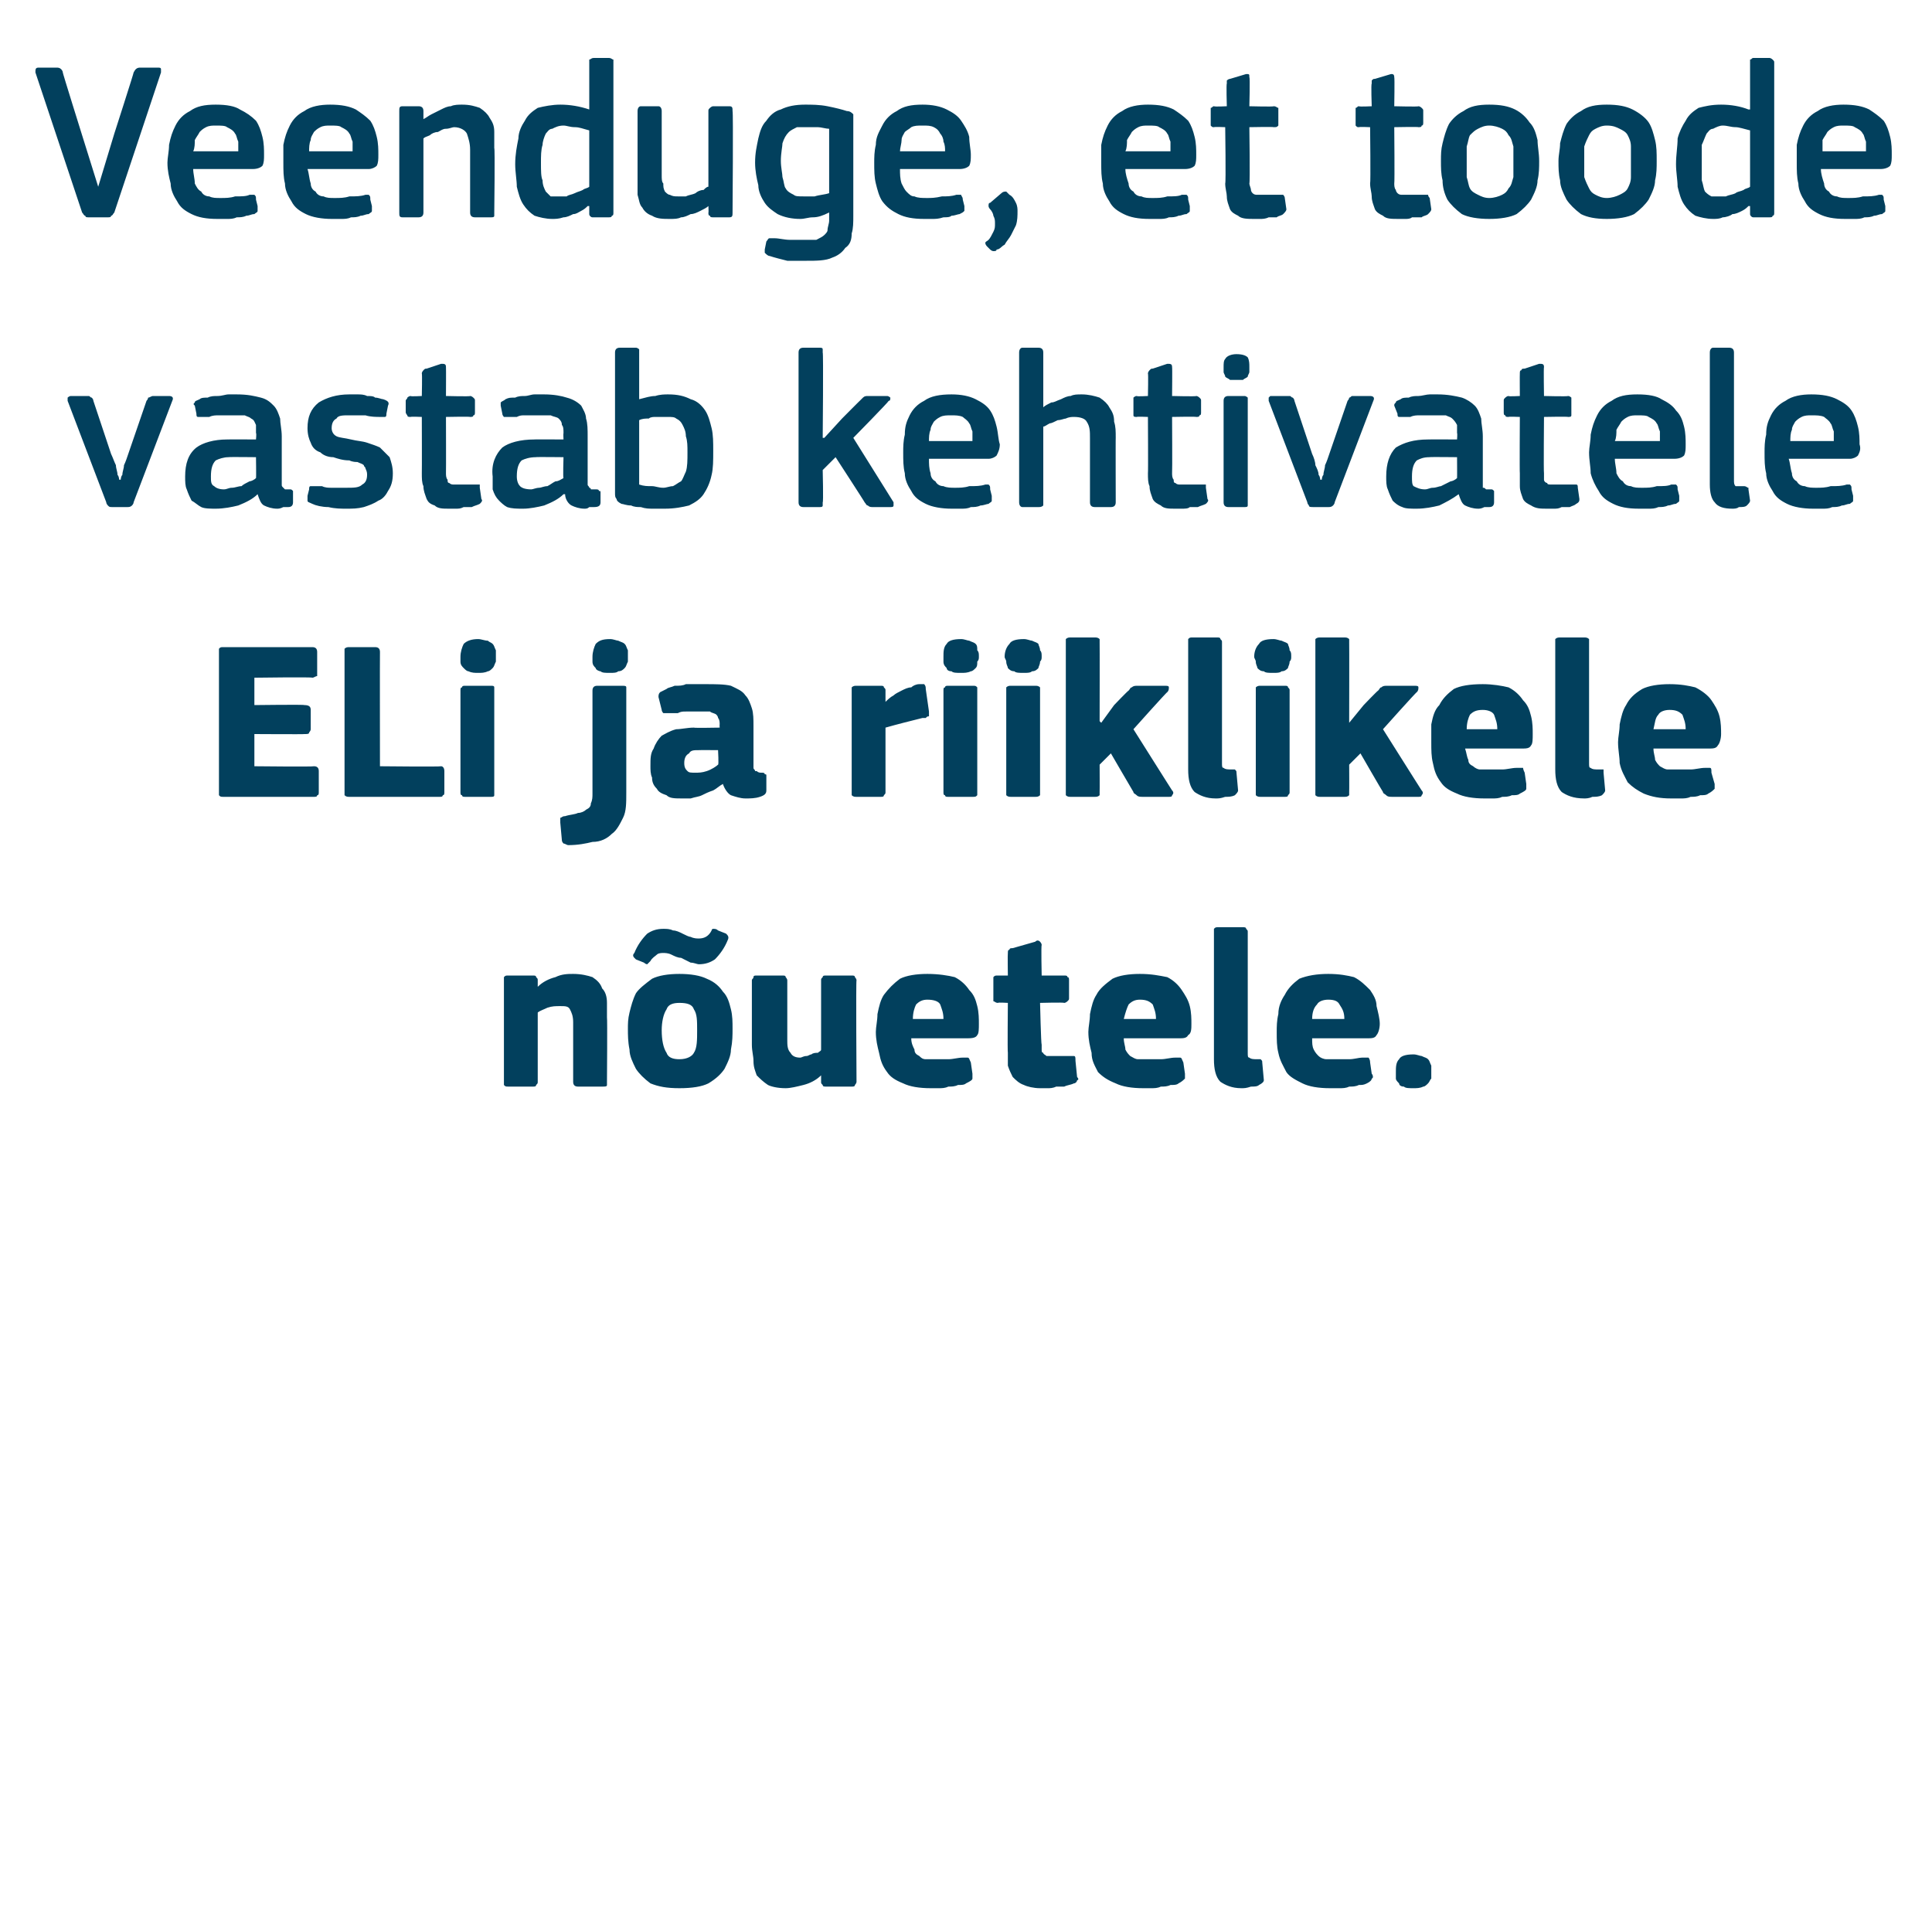 <?xml version="1.0" standalone="no"?><!DOCTYPE svg PUBLIC "-//W3C//DTD SVG 1.1//EN" "http://www.w3.org/Graphics/SVG/1.1/DTD/svg11.dtd"><svg xmlns="http://www.w3.org/2000/svg" version="1.1" width="120px" height="119.5px" viewBox="0 -3 120 119.5" style="top:-3px">  <desc>Veenduge, et toode vastab kehtivatele ELi ja riiklikele n uetele.</desc>  <defs/>  <g id="Polygon27693">    <path d="M 37.7 64.2 C 37.7 64.3 37.7 64.3 37.7 64.4 C 37.7 64.5 37.6 64.5 37.4 64.5 C 37.4 64.5 35.9 64.5 35.9 64.5 C 35.7 64.5 35.6 64.4 35.6 64.2 C 35.6 63.6 35.6 63 35.6 62.4 C 35.6 61.8 35.6 61.2 35.6 60.5 C 35.6 60.1 35.5 59.9 35.4 59.7 C 35.3 59.5 35.1 59.5 34.8 59.5 C 34.5 59.5 34.3 59.5 34 59.6 C 33.8 59.7 33.5 59.8 33.4 59.9 C 33.4 59.9 33.4 64.2 33.4 64.2 C 33.4 64.3 33.4 64.3 33.3 64.4 C 33.3 64.5 33.2 64.5 33.1 64.5 C 33.1 64.5 31.6 64.5 31.6 64.5 C 31.4 64.5 31.4 64.5 31.3 64.4 C 31.3 64.4 31.3 64.3 31.3 64.2 C 31.3 64.2 31.3 57.9 31.3 57.9 C 31.3 57.8 31.3 57.7 31.3 57.7 C 31.4 57.6 31.4 57.6 31.6 57.6 C 31.6 57.6 33.1 57.6 33.1 57.6 C 33.2 57.6 33.3 57.6 33.3 57.7 C 33.4 57.8 33.4 57.8 33.4 57.9 C 33.4 57.9 33.4 58.2 33.4 58.2 C 33.4 58.2 33.4 58.2 33.4 58.2 C 33.4 58.3 33.4 58.3 33.4 58.3 C 33.7 58 34.1 57.8 34.5 57.7 C 34.9 57.5 35.3 57.5 35.6 57.5 C 36.1 57.5 36.5 57.6 36.8 57.7 C 37.1 57.9 37.3 58.1 37.4 58.4 C 37.6 58.6 37.7 58.9 37.7 59.3 C 37.7 59.6 37.7 59.9 37.7 60.2 C 37.73 60.23 37.7 64.2 37.7 64.2 C 37.7 64.2 37.73 64.21 37.7 64.2 Z M 45.5 60.9 C 45.5 61.3 45.5 61.7 45.4 62.2 C 45.4 62.6 45.2 63 45 63.4 C 44.8 63.7 44.5 64 44 64.3 C 43.6 64.5 43 64.6 42.2 64.6 C 41.4 64.6 40.9 64.5 40.4 64.3 C 40 64 39.7 63.7 39.5 63.4 C 39.3 63 39.1 62.6 39.1 62.2 C 39 61.7 39 61.3 39 60.9 C 39 60.6 39 60.3 39.1 59.9 C 39.2 59.5 39.3 59.1 39.5 58.7 C 39.7 58.4 40.1 58.1 40.5 57.8 C 40.9 57.6 41.5 57.5 42.2 57.5 C 42.9 57.5 43.5 57.6 43.9 57.8 C 44.4 58 44.7 58.3 44.9 58.6 C 45.2 58.9 45.3 59.3 45.4 59.7 C 45.5 60.1 45.5 60.5 45.5 60.9 Z M 43.3 61 C 43.3 60.4 43.3 60 43.1 59.7 C 43 59.4 42.7 59.3 42.2 59.3 C 41.8 59.3 41.5 59.4 41.4 59.7 C 41.2 60 41.1 60.5 41.1 61 C 41.1 61.6 41.2 62.1 41.4 62.4 C 41.5 62.7 41.8 62.8 42.2 62.8 C 42.7 62.8 43 62.6 43.1 62.4 C 43.3 62.1 43.3 61.6 43.3 61 Z M 43.4 56.9 C 43.3 56.9 43.1 56.8 42.9 56.8 C 42.7 56.7 42.5 56.6 42.3 56.5 C 42.1 56.5 41.9 56.4 41.7 56.3 C 41.5 56.2 41.3 56.2 41.2 56.2 C 41.1 56.2 40.9 56.2 40.8 56.3 C 40.7 56.4 40.5 56.5 40.4 56.7 C 40.3 56.8 40.3 56.8 40.2 56.9 C 40.2 56.9 40.1 56.9 40 56.8 C 40 56.8 39.5 56.6 39.5 56.6 C 39.4 56.5 39.4 56.5 39.4 56.5 C 39.3 56.4 39.3 56.3 39.4 56.2 C 39.6 55.7 39.9 55.3 40.2 55 C 40.5 54.8 40.8 54.7 41.2 54.7 C 41.4 54.7 41.6 54.7 41.8 54.8 C 42 54.8 42.2 54.9 42.4 55 C 42.6 55.1 42.8 55.2 42.9 55.2 C 43.1 55.3 43.3 55.3 43.4 55.3 C 43.7 55.3 44 55.2 44.2 54.8 C 44.2 54.7 44.3 54.7 44.3 54.7 C 44.4 54.7 44.5 54.7 44.6 54.8 C 44.6 54.8 45.1 55 45.1 55 C 45.2 55.1 45.3 55.2 45.2 55.4 C 45 55.9 44.7 56.3 44.4 56.6 C 44.1 56.8 43.8 56.9 43.4 56.9 Z M 53.2 64.2 C 53.2 64.3 53.1 64.4 53.1 64.4 C 53.1 64.5 53 64.5 52.9 64.5 C 52.9 64.5 51.3 64.5 51.3 64.5 C 51.2 64.5 51.1 64.5 51.1 64.4 C 51 64.3 51 64.3 51 64.2 C 51 64.2 51 63.9 51 63.9 C 51 63.9 51 63.9 51 63.8 C 51 63.8 51 63.8 51 63.8 C 50.7 64.1 50.3 64.3 49.9 64.4 C 49.5 64.5 49.1 64.6 48.8 64.6 C 48.3 64.6 47.9 64.5 47.7 64.4 C 47.4 64.2 47.2 64 47 63.8 C 46.9 63.5 46.8 63.3 46.8 62.9 C 46.8 62.6 46.7 62.3 46.7 61.9 C 46.7 61.9 46.7 57.9 46.7 57.9 C 46.7 57.8 46.8 57.8 46.8 57.7 C 46.8 57.6 46.9 57.6 47 57.6 C 47 57.6 48.6 57.6 48.6 57.6 C 48.7 57.6 48.8 57.6 48.8 57.7 C 48.8 57.7 48.9 57.8 48.9 57.9 C 48.9 57.9 48.9 61.6 48.9 61.6 C 48.9 61.9 48.9 62.2 49.1 62.4 C 49.2 62.6 49.4 62.7 49.7 62.7 C 49.8 62.7 49.9 62.6 50.1 62.6 C 50.2 62.6 50.3 62.5 50.4 62.5 C 50.5 62.4 50.7 62.4 50.8 62.4 C 50.9 62.3 51 62.3 51 62.2 C 51 62.2 51 57.9 51 57.9 C 51 57.8 51 57.8 51.1 57.7 C 51.1 57.6 51.2 57.6 51.3 57.6 C 51.3 57.6 52.9 57.6 52.9 57.6 C 53 57.6 53.1 57.6 53.1 57.7 C 53.1 57.7 53.2 57.8 53.2 57.9 C 53.16 57.91 53.2 64.2 53.2 64.2 C 53.2 64.2 53.16 64.21 53.2 64.2 Z M 56.6 61.5 C 56.6 61.8 56.7 62 56.8 62.2 C 56.8 62.4 56.9 62.5 57.1 62.6 C 57.2 62.7 57.3 62.8 57.5 62.8 C 57.7 62.8 57.9 62.8 58.1 62.8 C 58.4 62.8 58.6 62.8 58.9 62.8 C 59.2 62.8 59.5 62.7 59.8 62.7 C 60 62.7 60.1 62.7 60.1 62.7 C 60.2 62.7 60.2 62.8 60.3 63 C 60.3 63 60.4 63.7 60.4 63.7 C 60.4 63.8 60.4 64 60.4 64 C 60.4 64.1 60.2 64.2 60 64.3 C 59.9 64.4 59.7 64.4 59.5 64.4 C 59.3 64.5 59.1 64.5 58.9 64.5 C 58.7 64.6 58.5 64.6 58.3 64.6 C 58.1 64.6 57.9 64.6 57.8 64.6 C 57.1 64.6 56.5 64.5 56.1 64.3 C 55.6 64.1 55.3 63.9 55.1 63.6 C 54.8 63.2 54.7 62.9 54.6 62.4 C 54.5 62 54.4 61.6 54.4 61.1 C 54.4 60.8 54.5 60.4 54.5 60 C 54.6 59.5 54.7 59.1 54.9 58.8 C 55.2 58.4 55.5 58.1 55.9 57.8 C 56.3 57.6 56.9 57.5 57.6 57.5 C 58.3 57.5 58.9 57.6 59.3 57.7 C 59.7 57.9 60 58.2 60.2 58.5 C 60.5 58.8 60.6 59.1 60.7 59.5 C 60.8 59.9 60.8 60.3 60.8 60.6 C 60.8 60.9 60.8 61.2 60.7 61.3 C 60.6 61.5 60.3 61.5 60 61.5 C 60 61.5 56.6 61.5 56.6 61.5 Z M 57.6 59.1 C 57.3 59.1 57.1 59.2 56.9 59.4 C 56.8 59.6 56.7 59.9 56.7 60.3 C 56.7 60.3 58.6 60.3 58.6 60.3 C 58.6 59.9 58.5 59.7 58.4 59.4 C 58.3 59.2 58 59.1 57.6 59.1 Z M 66.9 63.9 C 67 64 67 64.1 66.9 64.1 C 66.9 64.2 66.8 64.3 66.7 64.3 C 66.5 64.4 66.3 64.4 66.1 64.5 C 66 64.5 65.8 64.5 65.6 64.5 C 65.4 64.6 65.2 64.6 65.1 64.6 C 64.9 64.6 64.8 64.6 64.6 64.6 C 64.2 64.6 63.8 64.5 63.6 64.4 C 63.3 64.3 63.1 64.1 62.9 63.9 C 62.8 63.7 62.7 63.5 62.6 63.2 C 62.6 63 62.6 62.7 62.6 62.4 C 62.57 62.39 62.6 59.3 62.6 59.3 C 62.6 59.3 61.95 59.26 62 59.3 C 61.8 59.3 61.8 59.2 61.7 59.2 C 61.7 59.1 61.7 59.1 61.7 59 C 61.7 59 61.7 57.9 61.7 57.9 C 61.7 57.8 61.7 57.7 61.7 57.7 C 61.8 57.6 61.8 57.6 62 57.6 C 61.95 57.6 62.6 57.6 62.6 57.6 C 62.6 57.6 62.58 56.23 62.6 56.2 C 62.6 56.1 62.6 56 62.7 56 C 62.7 55.9 62.8 55.9 62.9 55.9 C 62.9 55.9 64.3 55.5 64.3 55.5 C 64.4 55.4 64.5 55.4 64.6 55.5 C 64.6 55.5 64.7 55.6 64.7 55.7 C 64.66 55.72 64.7 57.6 64.7 57.6 C 64.7 57.6 66.08 57.6 66.1 57.6 C 66.2 57.6 66.3 57.6 66.3 57.7 C 66.4 57.7 66.4 57.8 66.4 57.9 C 66.4 57.9 66.4 59 66.4 59 C 66.4 59.1 66.4 59.1 66.3 59.2 C 66.3 59.2 66.2 59.3 66.1 59.3 C 66.08 59.26 64.6 59.3 64.6 59.3 C 64.6 59.3 64.66 61.87 64.7 61.9 C 64.7 62 64.7 62.1 64.7 62.2 C 64.7 62.3 64.7 62.4 64.8 62.4 C 64.8 62.5 64.9 62.5 65 62.6 C 65.1 62.6 65.3 62.6 65.5 62.6 C 65.6 62.6 65.8 62.6 65.9 62.6 C 66.1 62.6 66.3 62.6 66.5 62.6 C 66.6 62.6 66.6 62.6 66.7 62.6 C 66.8 62.6 66.8 62.7 66.8 62.9 C 66.8 62.9 66.9 63.9 66.9 63.9 Z M 69.8 61.5 C 69.8 61.8 69.9 62 69.9 62.2 C 70 62.4 70.1 62.5 70.2 62.6 C 70.4 62.7 70.5 62.8 70.7 62.8 C 70.9 62.8 71.1 62.8 71.3 62.8 C 71.5 62.8 71.8 62.8 72.1 62.8 C 72.4 62.8 72.7 62.7 73 62.7 C 73.2 62.7 73.3 62.7 73.3 62.7 C 73.4 62.7 73.4 62.8 73.5 63 C 73.5 63 73.6 63.7 73.6 63.7 C 73.6 63.8 73.6 64 73.6 64 C 73.5 64.1 73.4 64.2 73.2 64.3 C 73.1 64.4 72.9 64.4 72.7 64.4 C 72.5 64.5 72.3 64.5 72.1 64.5 C 71.9 64.6 71.7 64.6 71.5 64.6 C 71.3 64.6 71.1 64.6 71 64.6 C 70.3 64.6 69.7 64.5 69.3 64.3 C 68.8 64.1 68.5 63.9 68.2 63.6 C 68 63.2 67.8 62.9 67.8 62.4 C 67.7 62 67.6 61.6 67.6 61.1 C 67.6 60.8 67.7 60.4 67.7 60 C 67.8 59.5 67.9 59.1 68.1 58.8 C 68.3 58.4 68.7 58.1 69.1 57.8 C 69.5 57.6 70.1 57.5 70.8 57.5 C 71.5 57.5 72 57.6 72.5 57.7 C 72.9 57.9 73.2 58.2 73.4 58.5 C 73.6 58.8 73.8 59.1 73.9 59.5 C 74 59.9 74 60.3 74 60.6 C 74 60.9 74 61.2 73.8 61.3 C 73.7 61.5 73.5 61.5 73.2 61.5 C 73.2 61.5 69.8 61.5 69.8 61.5 Z M 70.8 59.1 C 70.5 59.1 70.3 59.2 70.1 59.4 C 70 59.6 69.9 59.9 69.8 60.3 C 69.8 60.3 71.8 60.3 71.8 60.3 C 71.8 59.9 71.7 59.7 71.6 59.4 C 71.4 59.2 71.2 59.1 70.8 59.1 Z M 77.5 62.4 C 77.5 62.6 77.5 62.7 77.6 62.7 C 77.7 62.8 77.9 62.8 78.1 62.8 C 78.2 62.8 78.3 62.8 78.3 62.8 C 78.4 62.9 78.4 62.9 78.4 63 C 78.4 63 78.5 64.1 78.5 64.1 C 78.5 64.2 78.4 64.3 78.2 64.4 C 78.1 64.5 77.9 64.5 77.7 64.5 C 77.4 64.6 77.3 64.6 77.1 64.6 C 76.5 64.6 76.1 64.4 75.8 64.2 C 75.5 63.9 75.4 63.4 75.4 62.8 C 75.4 62.8 75.4 54.9 75.4 54.9 C 75.4 54.8 75.4 54.8 75.4 54.7 C 75.5 54.6 75.5 54.6 75.7 54.6 C 75.7 54.6 77.2 54.6 77.2 54.6 C 77.3 54.6 77.4 54.6 77.4 54.7 C 77.5 54.8 77.5 54.8 77.5 54.9 C 77.5 54.9 77.5 62.4 77.5 62.4 Z M 81.5 61.5 C 81.5 61.8 81.5 62 81.6 62.2 C 81.7 62.4 81.8 62.5 81.9 62.6 C 82 62.7 82.2 62.8 82.4 62.8 C 82.6 62.8 82.8 62.8 83 62.8 C 83.2 62.8 83.5 62.8 83.8 62.8 C 84.1 62.8 84.4 62.7 84.6 62.7 C 84.8 62.7 85 62.7 85 62.7 C 85 62.7 85.1 62.8 85.1 63 C 85.1 63 85.2 63.7 85.2 63.7 C 85.3 63.8 85.3 64 85.2 64 C 85.2 64.1 85.1 64.2 84.9 64.3 C 84.7 64.4 84.6 64.4 84.4 64.4 C 84.2 64.5 84 64.5 83.8 64.5 C 83.6 64.6 83.4 64.6 83.2 64.6 C 83 64.6 82.8 64.6 82.6 64.6 C 81.9 64.6 81.3 64.5 80.9 64.3 C 80.5 64.1 80.1 63.9 79.9 63.6 C 79.7 63.2 79.5 62.9 79.4 62.4 C 79.3 62 79.3 61.6 79.3 61.1 C 79.3 60.8 79.3 60.4 79.4 60 C 79.4 59.5 79.6 59.1 79.8 58.8 C 80 58.4 80.3 58.1 80.7 57.8 C 81.2 57.6 81.8 57.5 82.5 57.5 C 83.2 57.5 83.7 57.6 84.1 57.7 C 84.5 57.9 84.8 58.2 85.1 58.5 C 85.3 58.8 85.5 59.1 85.5 59.5 C 85.6 59.9 85.7 60.3 85.7 60.6 C 85.7 60.9 85.6 61.2 85.5 61.3 C 85.4 61.5 85.2 61.5 84.9 61.5 C 84.9 61.5 81.5 61.5 81.5 61.5 Z M 82.5 59.1 C 82.2 59.1 81.9 59.2 81.8 59.4 C 81.6 59.6 81.5 59.9 81.5 60.3 C 81.5 60.3 83.5 60.3 83.5 60.3 C 83.5 59.9 83.4 59.7 83.2 59.4 C 83.1 59.2 82.9 59.1 82.5 59.1 Z M 88.9 63.6 C 88.9 63.7 88.9 63.8 88.9 64 C 88.8 64.1 88.8 64.2 88.7 64.3 C 88.6 64.4 88.5 64.5 88.4 64.5 C 88.2 64.6 88 64.6 87.8 64.6 C 87.5 64.6 87.3 64.6 87.2 64.5 C 87 64.5 86.9 64.4 86.9 64.3 C 86.8 64.2 86.7 64.1 86.7 64 C 86.7 63.8 86.7 63.7 86.7 63.6 C 86.7 63.3 86.7 63 86.9 62.8 C 87 62.6 87.3 62.5 87.8 62.5 C 88 62.5 88.2 62.6 88.3 62.6 C 88.5 62.7 88.6 62.7 88.7 62.8 C 88.8 62.9 88.8 63 88.9 63.2 C 88.9 63.3 88.9 63.4 88.9 63.6 Z " stroke="none" fill="#02405d"/>  </g>  <g id="Polygon27692">    <path d="M 13.6 37.5 C 13.6 37.4 13.6 37.3 13.6 37.3 C 13.7 37.2 13.7 37.2 13.9 37.2 C 13.9 37.2 19.4 37.2 19.4 37.2 C 19.6 37.2 19.7 37.3 19.7 37.5 C 19.7 37.5 19.7 38.8 19.7 38.8 C 19.7 38.8 19.7 38.9 19.7 39 C 19.6 39 19.5 39.1 19.4 39.1 C 19.41 39.05 15.8 39.1 15.8 39.1 L 15.8 40.8 C 15.8 40.8 18.95 40.76 18.9 40.8 C 19.2 40.8 19.3 40.9 19.3 41.1 C 19.3 41.1 19.3 42.3 19.3 42.3 C 19.3 42.4 19.2 42.5 19.2 42.5 C 19.2 42.6 19.1 42.6 18.9 42.6 C 18.95 42.62 15.8 42.6 15.8 42.6 L 15.8 44.6 C 15.8 44.6 19.48 44.64 19.5 44.6 C 19.7 44.6 19.8 44.7 19.8 44.9 C 19.8 44.9 19.8 46.2 19.8 46.2 C 19.8 46.3 19.8 46.4 19.7 46.4 C 19.7 46.5 19.6 46.5 19.5 46.5 C 19.5 46.5 13.9 46.5 13.9 46.5 C 13.7 46.5 13.7 46.5 13.6 46.4 C 13.6 46.4 13.6 46.3 13.6 46.2 C 13.6 46.2 13.6 37.5 13.6 37.5 Z M 23.6 44.6 C 23.6 44.6 27.36 44.64 27.4 44.6 C 27.5 44.6 27.6 44.7 27.6 44.9 C 27.6 44.9 27.6 46.2 27.6 46.2 C 27.6 46.3 27.6 46.4 27.5 46.4 C 27.5 46.5 27.4 46.5 27.3 46.5 C 27.3 46.5 21.7 46.5 21.7 46.5 C 21.6 46.5 21.5 46.5 21.4 46.4 C 21.4 46.4 21.4 46.3 21.4 46.2 C 21.4 46.2 21.4 37.5 21.4 37.5 C 21.4 37.4 21.4 37.3 21.4 37.3 C 21.5 37.2 21.6 37.2 21.7 37.2 C 21.7 37.2 23.3 37.2 23.3 37.2 C 23.5 37.2 23.6 37.3 23.6 37.5 C 23.59 37.51 23.6 44.6 23.6 44.6 Z M 30.8 37.8 C 30.8 37.9 30.8 38 30.8 38.1 C 30.7 38.3 30.7 38.4 30.6 38.5 C 30.5 38.6 30.4 38.7 30.3 38.7 C 30.1 38.8 29.9 38.8 29.7 38.8 C 29.5 38.8 29.3 38.8 29.1 38.7 C 29 38.7 28.9 38.6 28.8 38.5 C 28.7 38.4 28.6 38.3 28.6 38.1 C 28.6 38 28.6 37.9 28.6 37.8 C 28.6 37.5 28.7 37.2 28.8 37 C 29 36.8 29.3 36.7 29.7 36.7 C 29.9 36.7 30.1 36.8 30.3 36.8 C 30.4 36.9 30.5 36.9 30.6 37 C 30.7 37.1 30.7 37.2 30.8 37.4 C 30.8 37.5 30.8 37.6 30.8 37.8 Z M 30.7 46.2 C 30.7 46.3 30.7 46.3 30.7 46.4 C 30.7 46.5 30.6 46.5 30.5 46.5 C 30.5 46.5 28.9 46.5 28.9 46.5 C 28.8 46.5 28.7 46.5 28.7 46.4 C 28.6 46.4 28.6 46.3 28.6 46.2 C 28.6 46.2 28.6 39.9 28.6 39.9 C 28.6 39.8 28.6 39.7 28.7 39.7 C 28.7 39.6 28.8 39.6 28.9 39.6 C 28.9 39.6 30.5 39.6 30.5 39.6 C 30.6 39.6 30.7 39.6 30.7 39.7 C 30.7 39.8 30.7 39.8 30.7 39.9 C 30.7 39.9 30.7 46.2 30.7 46.2 Z M 38.9 46.2 C 38.9 46.9 38.9 47.4 38.7 47.8 C 38.5 48.2 38.3 48.6 38 48.8 C 37.7 49.1 37.3 49.3 36.8 49.3 C 36.4 49.4 35.9 49.5 35.3 49.5 C 35.2 49.5 35.1 49.4 35 49.4 C 35 49.4 34.9 49.3 34.9 49.2 C 34.9 49.2 34.8 48.1 34.8 48.1 C 34.8 47.9 34.8 47.8 34.8 47.8 C 34.9 47.8 34.9 47.7 35.1 47.7 C 35.4 47.6 35.7 47.6 35.9 47.5 C 36.1 47.5 36.3 47.4 36.4 47.3 C 36.6 47.2 36.7 47.1 36.7 46.9 C 36.8 46.7 36.8 46.5 36.8 46.3 C 36.8 46.3 36.8 39.9 36.8 39.9 C 36.8 39.7 36.9 39.6 37.1 39.6 C 37.1 39.6 38.6 39.6 38.6 39.6 C 38.8 39.6 38.9 39.6 38.9 39.7 C 38.9 39.8 38.9 39.8 38.9 39.9 C 38.9 39.9 38.9 46.2 38.9 46.2 Z M 39 37.8 C 39 37.9 39 38 39 38.1 C 38.9 38.3 38.9 38.4 38.8 38.5 C 38.7 38.6 38.6 38.7 38.4 38.7 C 38.3 38.8 38.1 38.8 37.9 38.8 C 37.6 38.8 37.4 38.8 37.3 38.7 C 37.2 38.7 37 38.6 37 38.5 C 36.9 38.4 36.8 38.3 36.8 38.1 C 36.8 38 36.8 37.9 36.8 37.8 C 36.8 37.5 36.9 37.2 37 37 C 37.2 36.8 37.4 36.7 37.9 36.7 C 38.1 36.7 38.3 36.8 38.4 36.8 C 38.6 36.9 38.7 36.9 38.8 37 C 38.9 37.1 38.9 37.2 39 37.4 C 39 37.5 39 37.6 39 37.8 Z M 44.6 43.6 C 44.6 43.6 43.39 43.59 43.4 43.6 C 43.1 43.6 42.9 43.6 42.8 43.8 C 42.6 43.9 42.5 44.1 42.5 44.4 C 42.5 44.7 42.6 44.8 42.7 44.9 C 42.8 45 42.9 45 43.2 45 C 43.4 45 43.6 45 43.9 44.9 C 44.2 44.8 44.5 44.6 44.6 44.5 C 44.65 44.53 44.6 43.6 44.6 43.6 Z M 44.9 45.7 C 44.7 45.8 44.5 46 44.3 46.1 C 44 46.2 43.8 46.3 43.6 46.4 C 43.4 46.5 43.2 46.5 42.9 46.6 C 42.7 46.6 42.5 46.6 42.4 46.6 C 41.9 46.6 41.6 46.6 41.4 46.4 C 41.1 46.3 40.9 46.2 40.8 46 C 40.6 45.8 40.5 45.6 40.5 45.3 C 40.4 45.1 40.4 44.8 40.4 44.6 C 40.4 44.1 40.4 43.8 40.6 43.5 C 40.7 43.2 40.9 42.9 41.1 42.7 C 41.3 42.6 41.6 42.4 42 42.3 C 42.3 42.3 42.7 42.2 43.1 42.2 C 43.08 42.23 44.7 42.2 44.7 42.2 C 44.7 42.2 44.69 42.01 44.7 42 C 44.7 41.9 44.7 41.7 44.6 41.6 C 44.6 41.5 44.5 41.4 44.5 41.4 C 44.4 41.3 44.2 41.3 44.1 41.2 C 43.9 41.2 43.7 41.2 43.5 41.2 C 43.4 41.2 43.2 41.2 43.1 41.2 C 42.9 41.2 42.8 41.2 42.6 41.2 C 42.4 41.2 42.3 41.2 42.1 41.3 C 41.9 41.3 41.8 41.3 41.6 41.3 C 41.4 41.3 41.3 41.3 41.2 41.3 C 41.2 41.3 41.1 41.2 41.1 41.1 C 41.1 41.1 40.9 40.3 40.9 40.3 C 40.9 40.2 40.9 40.1 41 40 C 41 40 41.2 39.9 41.4 39.8 C 41.5 39.7 41.7 39.7 41.9 39.6 C 42.2 39.6 42.4 39.6 42.6 39.5 C 42.8 39.5 43 39.5 43.2 39.5 C 43.4 39.5 43.6 39.5 43.8 39.5 C 44.4 39.5 45 39.5 45.4 39.6 C 45.8 39.8 46.1 39.9 46.3 40.2 C 46.5 40.4 46.6 40.7 46.7 41 C 46.8 41.3 46.8 41.7 46.8 42.1 C 46.8 42.1 46.8 44.3 46.8 44.3 C 46.8 44.5 46.8 44.6 46.8 44.7 C 46.8 44.8 46.9 44.8 46.9 44.9 C 46.9 44.9 47 44.9 47 44.9 C 47.1 45 47.2 45 47.3 45 C 47.4 45 47.5 45 47.5 45.1 C 47.6 45.1 47.6 45.1 47.6 45.2 C 47.6 45.2 47.6 46.1 47.6 46.1 C 47.6 46.3 47.5 46.4 47.2 46.5 C 46.9 46.6 46.6 46.6 46.3 46.6 C 46 46.6 45.7 46.5 45.4 46.4 C 45.2 46.3 45 46 44.9 45.7 C 44.9 45.7 44.9 45.7 44.9 45.7 Z M 55 40.6 C 55 40.6 55.02 40.59 55 40.6 C 55.1 40.5 55.3 40.3 55.5 40.2 C 55.6 40.1 55.8 40 56 39.9 C 56.2 39.8 56.4 39.7 56.6 39.7 C 56.7 39.6 56.9 39.5 57.1 39.5 C 57.2 39.5 57.3 39.5 57.4 39.5 C 57.5 39.6 57.5 39.7 57.5 39.8 C 57.5 39.8 57.7 41.2 57.7 41.2 C 57.7 41.3 57.7 41.3 57.7 41.4 C 57.7 41.4 57.7 41.4 57.7 41.5 C 57.6 41.5 57.6 41.5 57.5 41.6 C 57.5 41.6 57.4 41.6 57.3 41.6 C 56.5 41.8 55.7 42 55 42.2 C 55 42.2 55 46.2 55 46.2 C 55 46.3 55 46.3 54.9 46.4 C 54.9 46.5 54.8 46.5 54.7 46.5 C 54.7 46.5 53.2 46.5 53.2 46.5 C 53.1 46.5 53 46.5 52.9 46.4 C 52.9 46.4 52.9 46.3 52.9 46.2 C 52.9 46.2 52.9 39.9 52.9 39.9 C 52.9 39.8 52.9 39.7 52.9 39.7 C 53 39.6 53.1 39.6 53.2 39.6 C 53.2 39.6 54.7 39.6 54.7 39.6 C 54.8 39.6 54.9 39.6 54.9 39.7 C 55 39.8 55 39.8 55 39.9 C 55 39.89 55 40.6 55 40.6 Z M 60.8 37.8 C 60.8 37.9 60.8 38 60.7 38.1 C 60.7 38.3 60.7 38.4 60.6 38.5 C 60.5 38.6 60.4 38.7 60.3 38.7 C 60.1 38.8 59.9 38.8 59.7 38.8 C 59.4 38.8 59.2 38.8 59.1 38.7 C 58.9 38.7 58.8 38.6 58.8 38.5 C 58.7 38.4 58.6 38.3 58.6 38.1 C 58.6 38 58.6 37.9 58.6 37.8 C 58.6 37.5 58.6 37.2 58.8 37 C 58.9 36.8 59.2 36.7 59.7 36.7 C 59.9 36.7 60.1 36.8 60.2 36.8 C 60.4 36.9 60.5 36.9 60.6 37 C 60.7 37.1 60.7 37.2 60.7 37.4 C 60.8 37.5 60.8 37.6 60.8 37.8 Z M 60.7 46.2 C 60.7 46.3 60.7 46.3 60.7 46.4 C 60.6 46.5 60.6 46.5 60.4 46.5 C 60.4 46.5 58.9 46.5 58.9 46.5 C 58.8 46.5 58.7 46.5 58.7 46.4 C 58.6 46.4 58.6 46.3 58.6 46.2 C 58.6 46.2 58.6 39.9 58.6 39.9 C 58.6 39.8 58.6 39.7 58.7 39.7 C 58.7 39.6 58.8 39.6 58.9 39.6 C 58.9 39.6 60.4 39.6 60.4 39.6 C 60.6 39.6 60.6 39.6 60.7 39.7 C 60.7 39.8 60.7 39.8 60.7 39.9 C 60.7 39.9 60.7 46.2 60.7 46.2 Z M 64.7 37.8 C 64.7 37.9 64.7 38 64.6 38.1 C 64.6 38.3 64.5 38.4 64.5 38.5 C 64.4 38.6 64.3 38.7 64.1 38.7 C 64 38.8 63.8 38.8 63.6 38.8 C 63.3 38.8 63.1 38.8 63 38.7 C 62.8 38.7 62.7 38.6 62.6 38.5 C 62.6 38.4 62.5 38.3 62.5 38.1 C 62.5 38 62.4 37.9 62.4 37.8 C 62.4 37.5 62.5 37.2 62.7 37 C 62.8 36.8 63.1 36.7 63.6 36.7 C 63.8 36.7 64 36.8 64.1 36.8 C 64.3 36.9 64.4 36.9 64.5 37 C 64.5 37.1 64.6 37.2 64.6 37.4 C 64.7 37.5 64.7 37.6 64.7 37.8 Z M 64.6 46.2 C 64.6 46.3 64.6 46.3 64.6 46.4 C 64.5 46.5 64.4 46.5 64.3 46.5 C 64.3 46.5 62.8 46.5 62.8 46.5 C 62.7 46.5 62.6 46.5 62.5 46.4 C 62.5 46.4 62.5 46.3 62.5 46.2 C 62.5 46.2 62.5 39.9 62.5 39.9 C 62.5 39.8 62.5 39.7 62.5 39.7 C 62.6 39.6 62.7 39.6 62.8 39.6 C 62.8 39.6 64.3 39.6 64.3 39.6 C 64.4 39.6 64.5 39.6 64.6 39.7 C 64.6 39.8 64.6 39.8 64.6 39.9 C 64.6 39.9 64.6 46.2 64.6 46.2 Z M 68.4 41.9 L 69.2 40.8 C 69.2 40.8 70.07 39.89 70.1 39.9 C 70.2 39.8 70.2 39.7 70.3 39.7 C 70.4 39.6 70.5 39.6 70.7 39.6 C 70.7 39.6 72.3 39.6 72.3 39.6 C 72.5 39.6 72.6 39.6 72.6 39.7 C 72.6 39.8 72.6 39.9 72.5 40 C 72.49 39.96 70.4 42.3 70.4 42.3 C 70.4 42.3 72.8 46.11 72.8 46.1 C 72.9 46.2 72.9 46.3 72.8 46.4 C 72.8 46.5 72.7 46.5 72.6 46.5 C 72.6 46.5 71 46.5 71 46.5 C 70.8 46.5 70.7 46.5 70.6 46.4 C 70.5 46.3 70.4 46.3 70.4 46.2 C 70.37 46.16 69 43.8 69 43.8 L 68.3 44.5 C 68.3 44.5 68.31 46.19 68.3 46.2 C 68.3 46.3 68.3 46.3 68.3 46.4 C 68.2 46.5 68.1 46.5 68 46.5 C 68 46.5 66.5 46.5 66.5 46.5 C 66.4 46.5 66.3 46.5 66.2 46.4 C 66.2 46.4 66.2 46.3 66.2 46.2 C 66.2 46.2 66.2 36.9 66.2 36.9 C 66.2 36.8 66.2 36.8 66.2 36.7 C 66.3 36.6 66.4 36.6 66.5 36.6 C 66.5 36.6 68 36.6 68 36.6 C 68.1 36.6 68.2 36.6 68.3 36.7 C 68.3 36.8 68.3 36.8 68.3 36.9 C 68.31 36.92 68.3 41.8 68.3 41.8 L 68.4 41.9 Z M 75.9 44.4 C 75.9 44.6 75.9 44.7 76 44.7 C 76.1 44.8 76.3 44.8 76.5 44.8 C 76.6 44.8 76.7 44.8 76.7 44.8 C 76.8 44.9 76.8 44.9 76.8 45 C 76.8 45 76.9 46.1 76.9 46.1 C 76.9 46.2 76.8 46.3 76.7 46.4 C 76.5 46.5 76.3 46.5 76.1 46.5 C 75.8 46.6 75.7 46.6 75.5 46.6 C 74.9 46.6 74.5 46.4 74.2 46.2 C 73.9 45.9 73.8 45.4 73.8 44.8 C 73.8 44.8 73.8 36.9 73.8 36.9 C 73.8 36.8 73.8 36.8 73.8 36.7 C 73.9 36.6 73.9 36.6 74.1 36.6 C 74.1 36.6 75.6 36.6 75.6 36.6 C 75.7 36.6 75.8 36.6 75.8 36.7 C 75.9 36.8 75.9 36.8 75.9 36.9 C 75.9 36.9 75.9 44.4 75.9 44.4 Z M 80.2 37.8 C 80.2 37.9 80.2 38 80.1 38.1 C 80.1 38.3 80 38.4 80 38.5 C 79.9 38.6 79.8 38.7 79.6 38.7 C 79.5 38.8 79.3 38.8 79.1 38.8 C 78.8 38.8 78.6 38.8 78.5 38.7 C 78.3 38.7 78.2 38.6 78.1 38.5 C 78.1 38.4 78 38.3 78 38.1 C 78 38 77.9 37.9 77.9 37.8 C 77.9 37.5 78 37.2 78.2 37 C 78.3 36.8 78.6 36.7 79.1 36.7 C 79.3 36.7 79.5 36.8 79.6 36.8 C 79.8 36.9 79.9 36.9 80 37 C 80 37.1 80.1 37.2 80.1 37.4 C 80.2 37.5 80.2 37.6 80.2 37.8 Z M 80.1 46.2 C 80.1 46.3 80.1 46.3 80 46.4 C 80 46.5 79.9 46.5 79.8 46.5 C 79.8 46.5 78.3 46.5 78.3 46.5 C 78.2 46.5 78.1 46.5 78 46.4 C 78 46.4 78 46.3 78 46.2 C 78 46.2 78 39.9 78 39.9 C 78 39.8 78 39.7 78 39.7 C 78.1 39.6 78.2 39.6 78.3 39.6 C 78.3 39.6 79.8 39.6 79.8 39.6 C 79.9 39.6 80 39.6 80 39.7 C 80.1 39.8 80.1 39.8 80.1 39.9 C 80.1 39.9 80.1 46.2 80.1 46.2 Z M 83.8 41.9 L 84.7 40.8 C 84.7 40.8 85.57 39.89 85.6 39.9 C 85.7 39.8 85.7 39.7 85.8 39.7 C 85.9 39.6 86 39.6 86.2 39.6 C 86.2 39.6 87.8 39.6 87.8 39.6 C 88 39.6 88.1 39.6 88.1 39.7 C 88.1 39.8 88.1 39.9 88 40 C 87.99 39.96 85.9 42.3 85.9 42.3 C 85.9 42.3 88.3 46.11 88.3 46.1 C 88.4 46.2 88.4 46.3 88.3 46.4 C 88.3 46.5 88.2 46.5 88.1 46.5 C 88.1 46.5 86.5 46.5 86.5 46.5 C 86.3 46.5 86.2 46.5 86.1 46.4 C 86 46.3 85.9 46.3 85.9 46.2 C 85.86 46.16 84.5 43.8 84.5 43.8 L 83.8 44.5 C 83.8 44.5 83.81 46.19 83.8 46.2 C 83.8 46.3 83.8 46.3 83.8 46.4 C 83.7 46.5 83.6 46.5 83.5 46.5 C 83.5 46.5 82 46.5 82 46.5 C 81.9 46.5 81.8 46.5 81.7 46.4 C 81.7 46.4 81.7 46.3 81.7 46.2 C 81.7 46.2 81.7 36.9 81.7 36.9 C 81.7 36.8 81.7 36.8 81.7 36.7 C 81.8 36.6 81.9 36.6 82 36.6 C 82 36.6 83.5 36.6 83.5 36.6 C 83.6 36.6 83.7 36.6 83.8 36.7 C 83.8 36.8 83.8 36.8 83.8 36.9 C 83.81 36.92 83.8 41.8 83.8 41.8 L 83.8 41.9 Z M 91 43.5 C 91.1 43.8 91.1 44 91.2 44.2 C 91.2 44.4 91.3 44.5 91.5 44.6 C 91.6 44.7 91.8 44.8 91.9 44.8 C 92.1 44.8 92.3 44.8 92.6 44.8 C 92.8 44.8 93 44.8 93.3 44.8 C 93.6 44.8 93.9 44.7 94.2 44.7 C 94.4 44.7 94.5 44.7 94.6 44.7 C 94.6 44.7 94.6 44.8 94.7 45 C 94.7 45 94.8 45.7 94.8 45.7 C 94.8 45.8 94.8 46 94.8 46 C 94.8 46.1 94.6 46.2 94.4 46.3 C 94.3 46.4 94.1 46.4 93.9 46.4 C 93.7 46.5 93.5 46.5 93.3 46.5 C 93.1 46.6 92.9 46.6 92.7 46.6 C 92.5 46.6 92.3 46.6 92.2 46.6 C 91.5 46.6 90.9 46.5 90.5 46.3 C 90 46.1 89.7 45.9 89.5 45.6 C 89.2 45.2 89.1 44.9 89 44.4 C 88.9 44 88.9 43.6 88.9 43.1 C 88.9 42.8 88.9 42.4 88.9 42 C 89 41.5 89.1 41.1 89.4 40.8 C 89.6 40.4 89.9 40.1 90.3 39.8 C 90.7 39.6 91.3 39.5 92.1 39.5 C 92.7 39.5 93.3 39.6 93.7 39.7 C 94.1 39.9 94.4 40.2 94.6 40.5 C 94.9 40.8 95 41.1 95.1 41.5 C 95.2 41.9 95.2 42.3 95.2 42.6 C 95.2 42.9 95.2 43.2 95.1 43.3 C 95 43.5 94.8 43.5 94.5 43.5 C 94.5 43.5 91 43.5 91 43.5 Z M 92.1 41.1 C 91.7 41.1 91.5 41.2 91.3 41.4 C 91.2 41.6 91.1 41.9 91.1 42.3 C 91.1 42.3 93 42.3 93 42.3 C 93 41.9 92.9 41.7 92.8 41.4 C 92.7 41.2 92.4 41.1 92.1 41.1 Z M 98.7 44.4 C 98.7 44.6 98.7 44.7 98.8 44.7 C 98.9 44.8 99.1 44.8 99.3 44.8 C 99.4 44.8 99.5 44.8 99.6 44.8 C 99.6 44.9 99.6 44.9 99.6 45 C 99.6 45 99.7 46.1 99.7 46.1 C 99.7 46.2 99.6 46.3 99.5 46.4 C 99.3 46.5 99.1 46.5 98.9 46.5 C 98.7 46.6 98.5 46.6 98.4 46.6 C 97.7 46.6 97.3 46.4 97 46.2 C 96.7 45.9 96.6 45.4 96.6 44.8 C 96.6 44.8 96.6 36.9 96.6 36.9 C 96.6 36.8 96.6 36.8 96.6 36.7 C 96.7 36.6 96.8 36.6 96.9 36.6 C 96.9 36.6 98.4 36.6 98.4 36.6 C 98.5 36.6 98.6 36.6 98.7 36.7 C 98.7 36.8 98.7 36.8 98.7 36.9 C 98.7 36.9 98.7 44.4 98.7 44.4 Z M 102.7 43.5 C 102.7 43.8 102.8 44 102.8 44.2 C 102.9 44.4 103 44.5 103.1 44.6 C 103.3 44.7 103.4 44.8 103.6 44.8 C 103.8 44.8 104 44.8 104.2 44.8 C 104.4 44.8 104.7 44.8 105 44.8 C 105.3 44.8 105.6 44.7 105.9 44.7 C 106.1 44.7 106.2 44.7 106.2 44.7 C 106.3 44.7 106.3 44.8 106.3 45 C 106.3 45 106.5 45.7 106.5 45.7 C 106.5 45.8 106.5 46 106.5 46 C 106.4 46.1 106.3 46.2 106.1 46.3 C 106 46.4 105.8 46.4 105.6 46.4 C 105.4 46.5 105.2 46.5 105 46.5 C 104.8 46.6 104.6 46.6 104.4 46.6 C 104.2 46.6 104 46.6 103.8 46.6 C 103.1 46.6 102.6 46.5 102.1 46.3 C 101.7 46.1 101.4 45.9 101.1 45.6 C 100.9 45.2 100.7 44.9 100.6 44.4 C 100.6 44 100.5 43.6 100.5 43.1 C 100.5 42.8 100.6 42.4 100.6 42 C 100.7 41.5 100.8 41.1 101 40.8 C 101.2 40.4 101.5 40.1 102 39.8 C 102.4 39.6 103 39.5 103.7 39.5 C 104.4 39.5 104.9 39.6 105.3 39.7 C 105.7 39.9 106.1 40.2 106.3 40.5 C 106.5 40.8 106.7 41.1 106.8 41.5 C 106.9 41.9 106.9 42.3 106.9 42.6 C 106.9 42.9 106.8 43.2 106.7 43.3 C 106.6 43.5 106.4 43.5 106.1 43.5 C 106.1 43.5 102.7 43.5 102.7 43.5 Z M 103.7 41.1 C 103.4 41.1 103.1 41.2 103 41.4 C 102.8 41.6 102.8 41.9 102.7 42.3 C 102.7 42.3 104.7 42.3 104.7 42.3 C 104.7 41.9 104.6 41.7 104.5 41.4 C 104.3 41.2 104.1 41.1 103.7 41.1 Z " stroke="none" fill="#02405d"/>  </g>  <g id="Polygon27691">    <path d="M 7.5 26.8 C 7.5 26.8 7.5 26.6 7.6 26.5 C 7.6 26.3 7.7 26.1 7.7 25.9 C 7.8 25.7 7.9 25.4 8 25.1 C 8 25.1 9.1 21.9 9.1 21.9 C 9.2 21.8 9.2 21.7 9.2 21.7 C 9.3 21.7 9.4 21.6 9.5 21.6 C 9.5 21.6 10.5 21.6 10.5 21.6 C 10.7 21.6 10.8 21.7 10.7 21.9 C 10.7 21.9 8.3 28.2 8.3 28.2 C 8.3 28.3 8.2 28.4 8.2 28.4 C 8.1 28.5 8 28.5 7.9 28.5 C 7.9 28.5 7 28.5 7 28.5 C 6.8 28.5 6.8 28.5 6.7 28.4 C 6.7 28.4 6.6 28.3 6.6 28.2 C 6.6 28.2 4.2 21.9 4.2 21.9 C 4.2 21.8 4.2 21.8 4.2 21.7 C 4.2 21.7 4.3 21.6 4.4 21.6 C 4.4 21.6 5.5 21.6 5.5 21.6 C 5.6 21.6 5.6 21.7 5.7 21.7 C 5.7 21.7 5.8 21.8 5.8 21.9 C 5.8 21.9 6.9 25.2 6.9 25.2 C 7 25.4 7.1 25.7 7.2 25.9 C 7.2 26.1 7.3 26.3 7.3 26.5 C 7.4 26.6 7.4 26.8 7.4 26.8 C 7.4 26.8 7.5 26.8 7.5 26.8 Z M 15.9 25.4 C 15.9 25.4 14.21 25.38 14.2 25.4 C 13.9 25.4 13.6 25.5 13.4 25.6 C 13.2 25.8 13.1 26.1 13.1 26.6 C 13.1 26.9 13.1 27.1 13.3 27.2 C 13.4 27.3 13.6 27.4 13.9 27.4 C 14.1 27.4 14.2 27.3 14.4 27.3 C 14.6 27.3 14.8 27.2 15 27.2 C 15.1 27.1 15.3 27 15.5 26.9 C 15.6 26.9 15.8 26.8 15.9 26.7 C 15.92 26.71 15.9 25.4 15.9 25.4 Z M 16 27.7 C 15.7 28 15.3 28.2 14.8 28.4 C 14.4 28.5 13.9 28.6 13.4 28.6 C 13.1 28.6 12.7 28.6 12.5 28.5 C 12.3 28.4 12.1 28.2 11.9 28.1 C 11.8 27.9 11.7 27.7 11.6 27.4 C 11.5 27.2 11.5 26.9 11.5 26.6 C 11.5 25.8 11.7 25.2 12.2 24.8 C 12.6 24.5 13.3 24.3 14.1 24.3 C 14.14 24.29 15.9 24.3 15.9 24.3 C 15.9 24.3 15.94 23.92 15.9 23.9 C 15.9 23.7 15.9 23.5 15.9 23.4 C 15.8 23.2 15.8 23.1 15.6 23 C 15.5 22.9 15.4 22.9 15.2 22.8 C 15 22.8 14.8 22.8 14.5 22.8 C 14.4 22.8 14.2 22.8 14.1 22.8 C 13.9 22.8 13.7 22.8 13.6 22.8 C 13.4 22.8 13.2 22.8 13 22.9 C 12.9 22.9 12.7 22.9 12.6 22.9 C 12.4 22.9 12.3 22.9 12.3 22.9 C 12.2 22.9 12.2 22.8 12.2 22.7 C 12.2 22.7 12.1 22.2 12.1 22.2 C 12 22.1 12 22.1 12.1 22 C 12.1 21.9 12.2 21.9 12.4 21.8 C 12.5 21.7 12.7 21.7 12.9 21.7 C 13.1 21.6 13.3 21.6 13.5 21.6 C 13.8 21.6 14 21.5 14.2 21.5 C 14.4 21.5 14.6 21.5 14.7 21.5 C 15.4 21.5 15.8 21.6 16.2 21.7 C 16.6 21.8 16.8 22 17 22.2 C 17.2 22.4 17.3 22.7 17.4 23 C 17.4 23.3 17.5 23.7 17.5 24.1 C 17.5 24.1 17.5 26.8 17.5 26.8 C 17.5 26.9 17.5 27 17.5 27.1 C 17.5 27.2 17.5 27.2 17.6 27.3 C 17.6 27.3 17.6 27.3 17.7 27.4 C 17.8 27.4 17.9 27.4 18 27.4 C 18.1 27.4 18.1 27.4 18.2 27.5 C 18.2 27.5 18.2 27.5 18.2 27.6 C 18.2 27.6 18.2 28.2 18.2 28.2 C 18.2 28.4 18.1 28.5 17.9 28.5 C 17.8 28.5 17.7 28.5 17.6 28.5 C 17.4 28.6 17.3 28.6 17.2 28.6 C 16.9 28.6 16.6 28.5 16.4 28.4 C 16.2 28.3 16.1 28 16 27.7 C 16 27.7 16 27.7 16 27.7 Z M 24.4 26.4 C 24.4 26.9 24.3 27.2 24.1 27.5 C 24 27.7 23.8 28 23.5 28.1 C 23.2 28.3 22.9 28.4 22.6 28.5 C 22.2 28.6 21.9 28.6 21.5 28.6 C 21.2 28.6 20.8 28.6 20.4 28.5 C 20 28.5 19.6 28.4 19.4 28.3 C 19.2 28.2 19.1 28.2 19.1 28.1 C 19.1 28 19.1 28 19.1 27.8 C 19.1 27.8 19.2 27.4 19.2 27.4 C 19.2 27.3 19.2 27.2 19.3 27.2 C 19.3 27.2 19.4 27.2 19.5 27.2 C 19.7 27.2 19.8 27.2 20 27.2 C 20.2 27.3 20.4 27.3 20.6 27.3 C 20.8 27.3 20.9 27.3 21.1 27.3 C 21.3 27.3 21.4 27.3 21.5 27.3 C 22 27.3 22.3 27.3 22.5 27.1 C 22.7 27 22.8 26.8 22.8 26.5 C 22.8 26.4 22.8 26.3 22.7 26.1 C 22.7 26 22.6 26 22.6 25.9 C 22.5 25.8 22.4 25.8 22.2 25.7 C 22.1 25.7 21.9 25.7 21.7 25.6 C 21.3 25.6 21 25.5 20.7 25.4 C 20.4 25.4 20.1 25.3 19.9 25.1 C 19.6 25 19.4 24.8 19.3 24.5 C 19.2 24.3 19.1 24 19.1 23.6 C 19.1 22.9 19.3 22.4 19.8 22 C 20.3 21.7 20.9 21.5 21.7 21.5 C 21.9 21.5 22 21.5 22.2 21.5 C 22.4 21.5 22.6 21.5 22.8 21.6 C 23 21.6 23.2 21.6 23.3 21.7 C 23.5 21.7 23.7 21.8 23.8 21.8 C 24.1 21.9 24.2 22 24.1 22.2 C 24.1 22.2 24 22.7 24 22.7 C 24 22.8 24 22.9 23.9 22.9 C 23.9 22.9 23.8 22.9 23.6 22.9 C 23.4 22.9 23 22.9 22.7 22.8 C 22.3 22.8 22 22.8 21.7 22.8 C 21.3 22.8 21 22.8 20.9 23 C 20.7 23.1 20.6 23.3 20.6 23.6 C 20.6 23.8 20.7 24 20.9 24.1 C 21.1 24.2 21.4 24.2 21.8 24.3 C 22.2 24.4 22.5 24.4 22.8 24.5 C 23.1 24.6 23.4 24.7 23.6 24.8 C 23.8 25 24 25.2 24.2 25.4 C 24.3 25.7 24.4 26 24.4 26.4 Z M 29.9 28 C 30 28.1 29.9 28.2 29.8 28.3 C 29.6 28.4 29.5 28.4 29.3 28.5 C 29.2 28.5 29 28.5 28.8 28.5 C 28.6 28.6 28.5 28.6 28.3 28.6 C 28.2 28.6 28 28.6 27.9 28.6 C 27.5 28.6 27.2 28.6 27 28.4 C 26.7 28.3 26.6 28.2 26.5 28 C 26.4 27.7 26.3 27.5 26.3 27.2 C 26.2 27 26.2 26.7 26.2 26.4 C 26.21 26.39 26.2 22.9 26.2 22.9 C 26.2 22.9 25.51 22.87 25.5 22.9 C 25.4 22.9 25.3 22.9 25.3 22.8 C 25.3 22.8 25.2 22.7 25.2 22.6 C 25.2 22.6 25.2 21.9 25.2 21.9 C 25.2 21.8 25.3 21.8 25.3 21.7 C 25.3 21.7 25.4 21.6 25.5 21.6 C 25.51 21.64 26.2 21.6 26.2 21.6 C 26.2 21.6 26.23 20.2 26.2 20.2 C 26.2 20.1 26.3 20 26.3 20 C 26.4 19.9 26.4 19.9 26.5 19.9 C 26.5 19.9 27.4 19.6 27.4 19.6 C 27.6 19.6 27.7 19.6 27.7 19.8 C 27.71 19.81 27.7 21.6 27.7 21.6 C 27.7 21.6 29.21 21.64 29.2 21.6 C 29.3 21.6 29.4 21.7 29.4 21.7 C 29.5 21.8 29.5 21.8 29.5 21.9 C 29.5 21.9 29.5 22.6 29.5 22.6 C 29.5 22.7 29.5 22.8 29.4 22.8 C 29.4 22.9 29.3 22.9 29.2 22.9 C 29.21 22.87 27.7 22.9 27.7 22.9 C 27.7 22.9 27.71 26.36 27.7 26.4 C 27.7 26.5 27.7 26.7 27.8 26.8 C 27.8 26.9 27.8 27 27.9 27 C 28 27.1 28.1 27.1 28.2 27.1 C 28.3 27.1 28.5 27.1 28.6 27.1 C 28.8 27.1 28.9 27.1 29.1 27.1 C 29.3 27.1 29.4 27.1 29.6 27.1 C 29.7 27.1 29.7 27.1 29.8 27.1 C 29.8 27.1 29.8 27.2 29.8 27.3 C 29.8 27.3 29.9 28 29.9 28 Z M 35 25.4 C 35 25.4 33.25 25.38 33.3 25.4 C 32.9 25.4 32.6 25.5 32.4 25.6 C 32.2 25.8 32.1 26.1 32.1 26.6 C 32.1 26.9 32.2 27.1 32.3 27.2 C 32.4 27.3 32.6 27.4 33 27.4 C 33.1 27.4 33.3 27.3 33.5 27.3 C 33.6 27.3 33.8 27.2 34 27.2 C 34.2 27.1 34.3 27 34.5 26.9 C 34.7 26.9 34.8 26.8 35 26.7 C 34.96 26.71 35 25.4 35 25.4 Z M 35 27.7 C 34.7 28 34.3 28.2 33.8 28.4 C 33.4 28.5 32.9 28.6 32.5 28.6 C 32.1 28.6 31.8 28.6 31.5 28.5 C 31.3 28.4 31.1 28.2 31 28.1 C 30.8 27.9 30.7 27.7 30.6 27.4 C 30.6 27.2 30.6 26.9 30.6 26.6 C 30.5 25.8 30.8 25.2 31.2 24.8 C 31.6 24.5 32.3 24.3 33.2 24.3 C 33.18 24.29 35 24.3 35 24.3 C 35 24.3 34.98 23.92 35 23.9 C 35 23.7 35 23.5 34.9 23.4 C 34.9 23.2 34.8 23.1 34.7 23 C 34.6 22.9 34.4 22.9 34.2 22.8 C 34 22.8 33.8 22.8 33.5 22.8 C 33.4 22.8 33.3 22.8 33.1 22.8 C 32.9 22.8 32.8 22.8 32.6 22.8 C 32.4 22.8 32.3 22.8 32.1 22.9 C 31.9 22.9 31.8 22.9 31.6 22.9 C 31.5 22.9 31.4 22.9 31.3 22.9 C 31.3 22.9 31.2 22.8 31.2 22.7 C 31.2 22.7 31.1 22.2 31.1 22.2 C 31.1 22.1 31.1 22.1 31.1 22 C 31.2 21.9 31.3 21.9 31.4 21.8 C 31.6 21.7 31.7 21.7 32 21.7 C 32.2 21.6 32.4 21.6 32.6 21.6 C 32.8 21.6 33 21.5 33.2 21.5 C 33.4 21.5 33.6 21.5 33.8 21.5 C 34.4 21.5 34.9 21.6 35.2 21.7 C 35.6 21.8 35.9 22 36.1 22.2 C 36.2 22.4 36.4 22.7 36.4 23 C 36.5 23.3 36.5 23.7 36.5 24.1 C 36.5 24.1 36.5 26.8 36.5 26.8 C 36.5 26.9 36.5 27 36.5 27.1 C 36.5 27.2 36.6 27.2 36.6 27.3 C 36.6 27.3 36.7 27.3 36.7 27.4 C 36.8 27.4 36.9 27.4 37 27.4 C 37.1 27.4 37.2 27.4 37.2 27.5 C 37.3 27.5 37.3 27.5 37.3 27.6 C 37.3 27.6 37.3 28.2 37.3 28.2 C 37.3 28.4 37.2 28.5 36.9 28.5 C 36.8 28.5 36.7 28.5 36.6 28.5 C 36.5 28.6 36.4 28.6 36.3 28.6 C 36 28.6 35.7 28.5 35.5 28.4 C 35.3 28.3 35.1 28 35.1 27.7 C 35.1 27.7 35 27.7 35 27.7 Z M 44.3 25 C 44.3 25.6 44.3 26.1 44.2 26.5 C 44.1 27 43.9 27.4 43.7 27.7 C 43.5 28 43.2 28.2 42.8 28.4 C 42.4 28.5 41.9 28.6 41.3 28.6 C 41.1 28.6 40.8 28.6 40.6 28.6 C 40.3 28.6 40.1 28.6 39.8 28.5 C 39.6 28.5 39.4 28.5 39.2 28.4 C 38.9 28.4 38.7 28.3 38.6 28.3 C 38.4 28.2 38.3 28.1 38.3 28 C 38.2 27.9 38.2 27.8 38.2 27.6 C 38.2 27.6 38.2 18.9 38.2 18.9 C 38.2 18.7 38.3 18.6 38.5 18.6 C 38.5 18.6 39.5 18.6 39.5 18.6 C 39.6 18.6 39.7 18.7 39.7 18.7 C 39.7 18.8 39.7 18.8 39.7 18.9 C 39.7 18.9 39.7 21.8 39.7 21.8 C 40.1 21.7 40.4 21.6 40.7 21.6 C 41 21.5 41.3 21.5 41.5 21.5 C 42.1 21.5 42.5 21.6 42.9 21.8 C 43.3 21.9 43.6 22.2 43.8 22.5 C 44 22.8 44.1 23.2 44.2 23.6 C 44.3 24 44.3 24.5 44.3 25 Z M 42.7 25.1 C 42.7 24.7 42.7 24.4 42.6 24.1 C 42.6 23.8 42.5 23.6 42.4 23.4 C 42.3 23.2 42.2 23.1 42 23 C 41.9 22.9 41.7 22.9 41.5 22.9 C 41.3 22.9 41.2 22.9 41.1 22.9 C 40.9 22.9 40.8 22.9 40.7 22.9 C 40.6 22.9 40.4 22.9 40.3 23 C 40.1 23 39.9 23 39.7 23.1 C 39.7 23.1 39.7 27.1 39.7 27.1 C 40 27.2 40.2 27.2 40.5 27.2 C 40.7 27.2 40.9 27.3 41.2 27.3 C 41.4 27.3 41.6 27.2 41.8 27.2 C 42 27.1 42.1 27 42.3 26.9 C 42.4 26.8 42.5 26.5 42.6 26.3 C 42.7 26 42.7 25.6 42.7 25.1 Z M 51.2 24.2 L 52.3 23 C 52.3 23 53.43 21.86 53.4 21.9 C 53.5 21.8 53.6 21.7 53.6 21.7 C 53.7 21.6 53.8 21.6 53.9 21.6 C 53.9 21.6 55.1 21.6 55.1 21.6 C 55.2 21.6 55.3 21.7 55.3 21.7 C 55.3 21.8 55.3 21.9 55.2 21.9 C 55.21 21.95 53 24.2 53 24.2 C 53 24.2 55.49 28.18 55.5 28.2 C 55.5 28.3 55.5 28.3 55.5 28.4 C 55.5 28.5 55.4 28.5 55.3 28.5 C 55.3 28.5 54.2 28.5 54.2 28.5 C 54.1 28.5 54 28.5 53.9 28.4 C 53.8 28.4 53.8 28.3 53.7 28.2 C 53.74 28.23 51.9 25.4 51.9 25.4 L 51.1 26.2 C 51.1 26.2 51.15 28.23 51.1 28.2 C 51.1 28.3 51.1 28.4 51.1 28.4 C 51.1 28.5 51 28.5 50.9 28.5 C 50.9 28.5 49.9 28.5 49.9 28.5 C 49.7 28.5 49.6 28.4 49.6 28.2 C 49.6 28.2 49.6 18.9 49.6 18.9 C 49.6 18.7 49.7 18.6 49.9 18.6 C 49.9 18.6 50.9 18.6 50.9 18.6 C 51 18.6 51.1 18.6 51.1 18.7 C 51.1 18.7 51.1 18.8 51.1 18.9 C 51.15 18.9 51.1 24.2 51.1 24.2 L 51.2 24.2 Z M 57.7 25.5 C 57.7 25.8 57.7 26.1 57.8 26.4 C 57.8 26.6 57.9 26.8 58.1 26.9 C 58.2 27.1 58.4 27.2 58.6 27.2 C 58.8 27.3 59.1 27.3 59.3 27.3 C 59.6 27.3 59.9 27.3 60.2 27.2 C 60.6 27.2 60.9 27.2 61.2 27.1 C 61.3 27.1 61.4 27.1 61.4 27.1 C 61.5 27.2 61.5 27.2 61.5 27.4 C 61.5 27.4 61.6 27.8 61.6 27.8 C 61.6 27.9 61.6 28 61.6 28.1 C 61.6 28.2 61.5 28.2 61.4 28.3 C 61.3 28.3 61.1 28.4 60.9 28.4 C 60.7 28.5 60.5 28.5 60.3 28.5 C 60.1 28.6 59.9 28.6 59.7 28.6 C 59.5 28.6 59.3 28.6 59.1 28.6 C 58.5 28.6 57.9 28.5 57.5 28.3 C 57.1 28.1 56.8 27.9 56.6 27.5 C 56.4 27.2 56.2 26.8 56.2 26.4 C 56.1 26 56.1 25.6 56.1 25.1 C 56.1 24.8 56.1 24.4 56.2 24 C 56.2 23.5 56.3 23.2 56.5 22.8 C 56.7 22.4 57 22.1 57.4 21.9 C 57.8 21.6 58.4 21.5 59.1 21.5 C 59.7 21.5 60.2 21.6 60.6 21.8 C 61 22 61.3 22.2 61.5 22.5 C 61.7 22.8 61.8 23.1 61.9 23.5 C 62 23.9 62 24.3 62.1 24.6 C 62.1 24.9 62 25.1 61.9 25.3 C 61.8 25.4 61.6 25.5 61.4 25.5 C 61.4 25.5 57.7 25.5 57.7 25.5 Z M 59.1 22.8 C 58.8 22.8 58.6 22.8 58.4 22.9 C 58.2 23 58.1 23.1 58 23.2 C 57.9 23.4 57.8 23.5 57.8 23.7 C 57.7 23.9 57.7 24.2 57.7 24.4 C 57.7 24.4 60.4 24.4 60.4 24.4 C 60.4 24.2 60.4 24 60.4 23.8 C 60.3 23.6 60.3 23.4 60.2 23.3 C 60.1 23.1 59.9 23 59.8 22.9 C 59.6 22.8 59.3 22.8 59.1 22.8 Z M 69.3 28.2 C 69.3 28.4 69.2 28.5 69 28.5 C 69 28.5 68 28.5 68 28.5 C 67.8 28.5 67.7 28.4 67.7 28.2 C 67.7 27.6 67.7 26.9 67.7 26.2 C 67.7 25.5 67.7 24.9 67.7 24.2 C 67.7 23.8 67.7 23.5 67.5 23.2 C 67.4 23 67.1 22.9 66.7 22.9 C 66.6 22.9 66.4 22.9 66.2 23 C 66.1 23 65.9 23.1 65.7 23.1 C 65.5 23.2 65.3 23.3 65.2 23.3 C 65 23.4 64.9 23.5 64.8 23.5 C 64.8 23.5 64.8 28.2 64.8 28.2 C 64.8 28.3 64.8 28.4 64.8 28.4 C 64.7 28.5 64.6 28.5 64.5 28.5 C 64.5 28.5 63.5 28.5 63.5 28.5 C 63.4 28.5 63.3 28.4 63.3 28.2 C 63.3 28.2 63.3 18.9 63.3 18.9 C 63.3 18.7 63.4 18.6 63.5 18.6 C 63.5 18.6 64.5 18.6 64.5 18.6 C 64.7 18.6 64.8 18.7 64.8 18.9 C 64.8 18.9 64.8 22.3 64.8 22.3 C 64.9 22.2 65.1 22.1 65.3 22 C 65.5 22 65.6 21.9 65.9 21.8 C 66.1 21.7 66.3 21.6 66.5 21.6 C 66.7 21.5 66.9 21.5 67.2 21.5 C 67.6 21.5 68 21.6 68.3 21.7 C 68.6 21.9 68.8 22.1 68.9 22.3 C 69.1 22.6 69.2 22.8 69.2 23.2 C 69.3 23.5 69.3 23.8 69.3 24.2 C 69.29 24.17 69.3 28.2 69.3 28.2 C 69.3 28.2 69.29 28.23 69.3 28.2 Z M 75 28 C 75.1 28.1 75 28.2 74.9 28.3 C 74.7 28.4 74.6 28.4 74.4 28.5 C 74.3 28.5 74.1 28.5 73.9 28.5 C 73.8 28.6 73.6 28.6 73.4 28.6 C 73.3 28.6 73.2 28.6 73 28.6 C 72.6 28.6 72.3 28.6 72.1 28.4 C 71.9 28.3 71.7 28.2 71.6 28 C 71.5 27.7 71.4 27.5 71.4 27.2 C 71.3 27 71.3 26.7 71.3 26.4 C 71.32 26.39 71.3 22.9 71.3 22.9 C 71.3 22.9 70.62 22.87 70.6 22.9 C 70.5 22.9 70.4 22.9 70.4 22.8 C 70.4 22.8 70.4 22.7 70.4 22.6 C 70.4 22.6 70.4 21.9 70.4 21.9 C 70.4 21.8 70.4 21.8 70.4 21.7 C 70.4 21.7 70.5 21.6 70.6 21.6 C 70.62 21.64 71.3 21.6 71.3 21.6 C 71.3 21.6 71.33 20.2 71.3 20.2 C 71.3 20.1 71.4 20 71.4 20 C 71.5 19.9 71.5 19.9 71.6 19.9 C 71.6 19.9 72.5 19.6 72.5 19.6 C 72.7 19.6 72.8 19.6 72.8 19.8 C 72.82 19.81 72.8 21.6 72.8 21.6 C 72.8 21.6 74.31 21.64 74.3 21.6 C 74.4 21.6 74.5 21.7 74.5 21.7 C 74.6 21.8 74.6 21.8 74.6 21.9 C 74.6 21.9 74.6 22.6 74.6 22.6 C 74.6 22.7 74.6 22.8 74.5 22.8 C 74.5 22.9 74.4 22.9 74.3 22.9 C 74.31 22.87 72.8 22.9 72.8 22.9 C 72.8 22.9 72.82 26.36 72.8 26.4 C 72.8 26.5 72.8 26.7 72.9 26.8 C 72.9 26.9 72.9 27 73 27 C 73.1 27.1 73.2 27.1 73.3 27.1 C 73.4 27.1 73.6 27.1 73.8 27.1 C 73.9 27.1 74 27.1 74.2 27.1 C 74.4 27.1 74.6 27.1 74.7 27.1 C 74.8 27.1 74.8 27.1 74.9 27.1 C 74.9 27.1 74.9 27.2 74.9 27.3 C 74.9 27.3 75 28 75 28 Z M 77.6 19.8 C 77.6 19.9 77.6 20 77.6 20.1 C 77.6 20.2 77.5 20.3 77.5 20.4 C 77.4 20.5 77.3 20.5 77.2 20.6 C 77.1 20.6 77 20.6 76.8 20.6 C 76.6 20.6 76.5 20.6 76.4 20.6 C 76.3 20.5 76.2 20.5 76.1 20.4 C 76.1 20.3 76 20.2 76 20.1 C 76 20 76 19.9 76 19.8 C 76 19.6 76 19.4 76.1 19.3 C 76.2 19.1 76.5 19 76.8 19 C 77.2 19 77.4 19.1 77.5 19.2 C 77.6 19.4 77.6 19.6 77.6 19.8 Z M 77.5 28.2 C 77.5 28.3 77.5 28.4 77.5 28.4 C 77.5 28.5 77.4 28.5 77.3 28.5 C 77.3 28.5 76.3 28.5 76.3 28.5 C 76.1 28.5 76 28.4 76 28.2 C 76 28.2 76 21.9 76 21.9 C 76 21.7 76.1 21.6 76.3 21.6 C 76.3 21.6 77.3 21.6 77.3 21.6 C 77.4 21.6 77.5 21.7 77.5 21.7 C 77.5 21.8 77.5 21.8 77.5 21.9 C 77.5 21.9 77.5 28.2 77.5 28.2 Z M 82.1 26.8 C 82.1 26.8 82.1 26.6 82.2 26.5 C 82.2 26.3 82.3 26.1 82.3 25.9 C 82.4 25.7 82.5 25.4 82.6 25.1 C 82.6 25.1 83.7 21.9 83.7 21.9 C 83.8 21.8 83.8 21.7 83.8 21.7 C 83.9 21.7 83.9 21.6 84 21.6 C 84 21.6 85.1 21.6 85.1 21.6 C 85.3 21.6 85.4 21.7 85.3 21.9 C 85.3 21.9 82.9 28.2 82.9 28.2 C 82.9 28.3 82.8 28.4 82.8 28.4 C 82.7 28.5 82.6 28.5 82.5 28.5 C 82.5 28.5 81.6 28.5 81.6 28.5 C 81.4 28.5 81.3 28.5 81.3 28.4 C 81.3 28.4 81.2 28.3 81.2 28.2 C 81.2 28.2 78.8 21.9 78.8 21.9 C 78.8 21.8 78.8 21.8 78.8 21.7 C 78.8 21.7 78.9 21.6 78.9 21.6 C 78.9 21.6 80.1 21.6 80.1 21.6 C 80.2 21.6 80.2 21.7 80.3 21.7 C 80.3 21.7 80.4 21.8 80.4 21.9 C 80.4 21.9 81.5 25.2 81.5 25.2 C 81.6 25.4 81.7 25.7 81.7 25.9 C 81.8 26.1 81.9 26.3 81.9 26.5 C 82 26.6 82 26.8 82 26.8 C 82 26.8 82.1 26.8 82.1 26.8 Z M 90.5 25.4 C 90.5 25.4 88.8 25.38 88.8 25.4 C 88.4 25.4 88.2 25.5 88 25.6 C 87.8 25.8 87.7 26.1 87.7 26.6 C 87.7 26.9 87.7 27.1 87.8 27.2 C 88 27.3 88.2 27.4 88.5 27.4 C 88.7 27.4 88.8 27.3 89 27.3 C 89.2 27.3 89.4 27.2 89.5 27.2 C 89.7 27.1 89.9 27 90.1 26.9 C 90.2 26.9 90.4 26.8 90.5 26.7 C 90.51 26.71 90.5 25.4 90.5 25.4 Z M 90.6 27.7 C 90.2 28 89.8 28.2 89.4 28.4 C 89 28.5 88.5 28.6 88 28.6 C 87.6 28.6 87.3 28.6 87.1 28.5 C 86.8 28.4 86.6 28.2 86.5 28.1 C 86.4 27.9 86.3 27.7 86.2 27.4 C 86.1 27.2 86.1 26.9 86.1 26.6 C 86.1 25.8 86.3 25.2 86.7 24.8 C 87.2 24.5 87.8 24.3 88.7 24.3 C 88.73 24.29 90.5 24.3 90.5 24.3 C 90.5 24.3 90.53 23.92 90.5 23.9 C 90.5 23.7 90.5 23.5 90.5 23.4 C 90.4 23.2 90.3 23.1 90.2 23 C 90.1 22.9 90 22.9 89.8 22.8 C 89.6 22.8 89.4 22.8 89.1 22.8 C 89 22.8 88.8 22.8 88.7 22.8 C 88.5 22.8 88.3 22.8 88.2 22.8 C 88 22.8 87.8 22.8 87.6 22.9 C 87.5 22.9 87.3 22.9 87.2 22.9 C 87 22.9 86.9 22.9 86.9 22.9 C 86.8 22.9 86.8 22.8 86.8 22.7 C 86.8 22.7 86.6 22.2 86.6 22.2 C 86.6 22.1 86.6 22.1 86.7 22 C 86.7 21.9 86.8 21.9 87 21.8 C 87.1 21.7 87.3 21.7 87.5 21.7 C 87.7 21.6 87.9 21.6 88.1 21.6 C 88.3 21.6 88.6 21.5 88.8 21.5 C 89 21.5 89.2 21.5 89.3 21.5 C 89.9 21.5 90.4 21.6 90.8 21.7 C 91.1 21.8 91.4 22 91.6 22.2 C 91.8 22.4 91.9 22.7 92 23 C 92 23.3 92.1 23.7 92.1 24.1 C 92.1 24.1 92.1 26.8 92.1 26.8 C 92.1 26.9 92.1 27 92.1 27.1 C 92.1 27.2 92.1 27.2 92.1 27.3 C 92.2 27.3 92.2 27.3 92.3 27.4 C 92.4 27.4 92.4 27.4 92.6 27.4 C 92.7 27.4 92.7 27.4 92.8 27.5 C 92.8 27.5 92.8 27.5 92.8 27.6 C 92.8 27.6 92.8 28.2 92.8 28.2 C 92.8 28.4 92.7 28.5 92.5 28.5 C 92.4 28.5 92.3 28.5 92.2 28.5 C 92 28.6 91.9 28.6 91.8 28.6 C 91.5 28.6 91.2 28.5 91 28.4 C 90.8 28.3 90.7 28 90.6 27.7 C 90.6 27.7 90.6 27.7 90.6 27.7 Z M 98.1 28 C 98.1 28.1 98.1 28.2 97.9 28.3 C 97.8 28.4 97.7 28.4 97.5 28.5 C 97.3 28.5 97.2 28.5 97 28.5 C 96.8 28.6 96.7 28.6 96.5 28.6 C 96.3 28.6 96.2 28.6 96.1 28.6 C 95.7 28.6 95.4 28.6 95.1 28.4 C 94.9 28.3 94.7 28.2 94.6 28 C 94.5 27.7 94.4 27.5 94.4 27.2 C 94.4 27 94.4 26.7 94.4 26.4 C 94.38 26.39 94.4 22.9 94.4 22.9 C 94.4 22.9 93.68 22.87 93.7 22.9 C 93.6 22.9 93.5 22.9 93.5 22.8 C 93.4 22.8 93.4 22.7 93.4 22.6 C 93.4 22.6 93.4 21.9 93.4 21.9 C 93.4 21.8 93.4 21.8 93.5 21.7 C 93.5 21.7 93.6 21.6 93.7 21.6 C 93.68 21.64 94.4 21.6 94.4 21.6 C 94.4 21.6 94.39 20.2 94.4 20.2 C 94.4 20.1 94.4 20 94.5 20 C 94.5 19.9 94.6 19.9 94.7 19.9 C 94.7 19.9 95.6 19.6 95.6 19.6 C 95.8 19.6 95.9 19.6 95.9 19.8 C 95.87 19.81 95.9 21.6 95.9 21.6 C 95.9 21.6 97.37 21.64 97.4 21.6 C 97.5 21.6 97.6 21.7 97.6 21.7 C 97.6 21.8 97.6 21.8 97.6 21.9 C 97.6 21.9 97.6 22.6 97.6 22.6 C 97.6 22.7 97.6 22.8 97.6 22.8 C 97.6 22.9 97.5 22.9 97.4 22.9 C 97.37 22.87 95.9 22.9 95.9 22.9 C 95.9 22.9 95.87 26.36 95.9 26.4 C 95.9 26.5 95.9 26.7 95.9 26.8 C 95.9 26.9 96 27 96.1 27 C 96.1 27.1 96.2 27.1 96.4 27.1 C 96.5 27.1 96.6 27.1 96.8 27.1 C 96.9 27.1 97.1 27.1 97.3 27.1 C 97.4 27.1 97.6 27.1 97.8 27.1 C 97.8 27.1 97.9 27.1 97.9 27.1 C 98 27.1 98 27.2 98 27.3 C 98 27.3 98.1 28 98.1 28 Z M 100.3 25.5 C 100.3 25.8 100.4 26.1 100.4 26.4 C 100.5 26.6 100.6 26.8 100.8 26.9 C 100.9 27.1 101.1 27.2 101.3 27.2 C 101.5 27.3 101.7 27.3 102 27.3 C 102.3 27.3 102.6 27.3 102.9 27.2 C 103.3 27.2 103.6 27.2 103.8 27.1 C 104 27.1 104.1 27.1 104.1 27.1 C 104.2 27.2 104.2 27.2 104.2 27.4 C 104.2 27.4 104.3 27.8 104.3 27.8 C 104.3 27.9 104.3 28 104.3 28.1 C 104.3 28.2 104.2 28.2 104.1 28.3 C 103.9 28.3 103.8 28.4 103.6 28.4 C 103.4 28.5 103.2 28.5 103 28.5 C 102.8 28.6 102.6 28.6 102.4 28.6 C 102.2 28.6 102 28.6 101.8 28.6 C 101.1 28.6 100.6 28.5 100.2 28.3 C 99.8 28.1 99.5 27.9 99.3 27.5 C 99.1 27.2 98.9 26.8 98.8 26.4 C 98.8 26 98.7 25.6 98.7 25.1 C 98.7 24.8 98.8 24.4 98.8 24 C 98.9 23.5 99 23.2 99.2 22.8 C 99.4 22.4 99.7 22.1 100.1 21.9 C 100.5 21.6 101 21.5 101.7 21.5 C 102.4 21.5 102.9 21.6 103.2 21.8 C 103.6 22 103.9 22.2 104.1 22.5 C 104.4 22.8 104.5 23.1 104.6 23.5 C 104.7 23.9 104.7 24.3 104.7 24.6 C 104.7 24.9 104.7 25.1 104.6 25.3 C 104.5 25.4 104.3 25.5 104 25.5 C 104 25.5 100.3 25.5 100.3 25.5 Z M 101.7 22.8 C 101.5 22.8 101.3 22.8 101.1 22.9 C 100.9 23 100.8 23.1 100.7 23.2 C 100.6 23.4 100.5 23.5 100.4 23.7 C 100.4 23.9 100.4 24.2 100.3 24.4 C 100.3 24.4 103.1 24.4 103.1 24.4 C 103.1 24.2 103.1 24 103.1 23.8 C 103 23.6 103 23.4 102.9 23.3 C 102.8 23.1 102.6 23 102.4 22.9 C 102.3 22.8 102 22.8 101.7 22.8 Z M 107.7 26.8 C 107.7 27 107.7 27.1 107.8 27.2 C 107.9 27.2 108.1 27.2 108.3 27.2 C 108.5 27.2 108.5 27.3 108.6 27.3 C 108.6 27.3 108.6 27.3 108.6 27.4 C 108.6 27.4 108.7 28.1 108.7 28.1 C 108.7 28.2 108.6 28.3 108.5 28.4 C 108.4 28.5 108.2 28.5 108 28.5 C 107.9 28.6 107.7 28.6 107.6 28.6 C 107.1 28.6 106.7 28.5 106.5 28.2 C 106.3 28 106.2 27.6 106.2 27.1 C 106.2 27.1 106.2 18.9 106.2 18.9 C 106.2 18.7 106.3 18.6 106.4 18.6 C 106.4 18.6 107.4 18.6 107.4 18.6 C 107.6 18.6 107.7 18.7 107.7 18.9 C 107.7 18.9 107.7 26.8 107.7 26.8 Z M 111.1 25.5 C 111.2 25.8 111.2 26.1 111.3 26.4 C 111.3 26.6 111.4 26.8 111.6 26.9 C 111.7 27.1 111.9 27.2 112.1 27.2 C 112.3 27.3 112.6 27.3 112.8 27.3 C 113.1 27.3 113.4 27.3 113.7 27.2 C 114.1 27.2 114.4 27.2 114.7 27.1 C 114.8 27.1 114.9 27.1 114.9 27.1 C 115 27.2 115 27.2 115 27.4 C 115 27.4 115.1 27.8 115.1 27.8 C 115.1 27.9 115.1 28 115.1 28.1 C 115.1 28.2 115 28.2 114.9 28.3 C 114.7 28.3 114.6 28.4 114.4 28.4 C 114.2 28.5 114 28.5 113.8 28.5 C 113.6 28.6 113.4 28.6 113.2 28.6 C 113 28.6 112.8 28.6 112.6 28.6 C 112 28.6 111.4 28.5 111 28.3 C 110.6 28.1 110.3 27.9 110.1 27.5 C 109.9 27.2 109.7 26.8 109.7 26.4 C 109.6 26 109.6 25.6 109.6 25.1 C 109.6 24.8 109.6 24.4 109.7 24 C 109.7 23.5 109.8 23.2 110 22.8 C 110.2 22.4 110.5 22.1 110.9 21.9 C 111.3 21.6 111.9 21.5 112.5 21.5 C 113.2 21.5 113.7 21.6 114.1 21.8 C 114.5 22 114.8 22.2 115 22.5 C 115.2 22.8 115.3 23.1 115.4 23.5 C 115.5 23.9 115.5 24.3 115.5 24.6 C 115.6 24.9 115.5 25.1 115.4 25.3 C 115.3 25.4 115.1 25.5 114.9 25.5 C 114.9 25.5 111.1 25.5 111.1 25.5 Z M 112.5 22.8 C 112.3 22.8 112.1 22.8 111.9 22.9 C 111.7 23 111.6 23.1 111.5 23.2 C 111.4 23.4 111.3 23.5 111.3 23.7 C 111.2 23.9 111.2 24.2 111.2 24.4 C 111.2 24.4 113.9 24.4 113.9 24.4 C 113.9 24.2 113.9 24 113.9 23.8 C 113.8 23.6 113.8 23.4 113.7 23.3 C 113.6 23.1 113.4 23 113.3 22.9 C 113.1 22.8 112.8 22.8 112.5 22.8 Z " stroke="none" fill="#02405d"/>  </g>  <g id="Polygon27690">    <path d="M 5.1 5.4 L 6.1 8.6 L 6.1 8.6 L 7.1 5.3 C 7.1 5.3 8.32 1.51 8.3 1.5 C 8.4 1.3 8.5 1.2 8.7 1.2 C 8.7 1.2 9.8 1.2 9.8 1.2 C 9.9 1.2 10 1.2 10 1.3 C 10 1.4 10 1.4 10 1.5 C 10 1.5 7.1 10.2 7.1 10.2 C 7 10.3 7 10.4 6.9 10.4 C 6.9 10.5 6.8 10.5 6.7 10.5 C 6.7 10.5 5.5 10.5 5.5 10.5 C 5.4 10.5 5.3 10.5 5.3 10.4 C 5.2 10.4 5.2 10.3 5.1 10.2 C 5.1 10.2 2.2 1.5 2.2 1.5 C 2.2 1.3 2.2 1.2 2.4 1.2 C 2.4 1.2 3.5 1.2 3.5 1.2 C 3.6 1.2 3.7 1.2 3.8 1.3 C 3.8 1.3 3.9 1.4 3.9 1.5 C 3.88 1.5 5.1 5.4 5.1 5.4 Z M 12 7.5 C 12 7.8 12.1 8.1 12.1 8.4 C 12.2 8.6 12.3 8.8 12.5 8.9 C 12.6 9.1 12.8 9.2 13 9.2 C 13.2 9.3 13.4 9.3 13.7 9.3 C 14 9.3 14.3 9.3 14.6 9.2 C 15 9.2 15.3 9.2 15.5 9.1 C 15.7 9.1 15.8 9.1 15.8 9.1 C 15.9 9.2 15.9 9.2 15.9 9.4 C 15.9 9.4 16 9.8 16 9.8 C 16 9.9 16 10 16 10.1 C 16 10.2 15.9 10.2 15.8 10.3 C 15.6 10.3 15.5 10.4 15.3 10.4 C 15.1 10.5 14.9 10.5 14.7 10.5 C 14.5 10.6 14.3 10.6 14.1 10.6 C 13.9 10.6 13.7 10.6 13.5 10.6 C 12.8 10.6 12.3 10.5 11.9 10.3 C 11.5 10.1 11.2 9.9 11 9.5 C 10.8 9.2 10.6 8.8 10.6 8.4 C 10.5 8 10.4 7.6 10.4 7.1 C 10.4 6.8 10.5 6.4 10.5 6 C 10.6 5.5 10.7 5.2 10.9 4.8 C 11.1 4.4 11.4 4.1 11.8 3.9 C 12.2 3.6 12.7 3.5 13.4 3.5 C 14.1 3.5 14.6 3.6 14.9 3.8 C 15.3 4 15.6 4.2 15.9 4.5 C 16.1 4.8 16.2 5.1 16.3 5.5 C 16.4 5.9 16.4 6.3 16.4 6.6 C 16.4 6.9 16.4 7.1 16.3 7.3 C 16.2 7.4 16 7.5 15.7 7.5 C 15.7 7.5 12 7.5 12 7.5 Z M 13.4 4.8 C 13.2 4.8 13 4.8 12.8 4.9 C 12.6 5 12.5 5.1 12.4 5.2 C 12.3 5.4 12.2 5.5 12.1 5.7 C 12.1 5.9 12.1 6.2 12 6.4 C 12 6.4 14.8 6.4 14.8 6.4 C 14.8 6.2 14.8 6 14.8 5.8 C 14.7 5.6 14.7 5.4 14.6 5.3 C 14.5 5.1 14.3 5 14.1 4.9 C 14 4.8 13.7 4.8 13.4 4.8 Z M 19.1 7.5 C 19.2 7.8 19.2 8.1 19.3 8.4 C 19.3 8.6 19.4 8.8 19.6 8.9 C 19.7 9.1 19.9 9.2 20.1 9.2 C 20.3 9.3 20.5 9.3 20.8 9.3 C 21.1 9.3 21.4 9.3 21.7 9.2 C 22.1 9.2 22.4 9.2 22.7 9.1 C 22.8 9.1 22.9 9.1 22.9 9.1 C 23 9.2 23 9.2 23 9.4 C 23 9.4 23.1 9.8 23.1 9.8 C 23.1 9.9 23.1 10 23.1 10.1 C 23.1 10.2 23 10.2 22.9 10.3 C 22.7 10.3 22.6 10.4 22.4 10.4 C 22.2 10.5 22 10.5 21.8 10.5 C 21.6 10.6 21.4 10.6 21.2 10.6 C 21 10.6 20.8 10.6 20.6 10.6 C 20 10.6 19.4 10.5 19 10.3 C 18.6 10.1 18.3 9.9 18.1 9.5 C 17.9 9.2 17.7 8.8 17.7 8.4 C 17.6 8 17.6 7.6 17.6 7.1 C 17.6 6.8 17.6 6.4 17.6 6 C 17.7 5.5 17.8 5.2 18 4.8 C 18.2 4.4 18.5 4.1 18.9 3.9 C 19.3 3.6 19.9 3.5 20.5 3.5 C 21.2 3.5 21.7 3.6 22.1 3.8 C 22.4 4 22.7 4.2 23 4.5 C 23.2 4.8 23.3 5.1 23.4 5.5 C 23.5 5.9 23.5 6.3 23.5 6.6 C 23.5 6.9 23.5 7.1 23.4 7.3 C 23.3 7.4 23.1 7.5 22.9 7.5 C 22.9 7.5 19.1 7.5 19.1 7.5 Z M 20.5 4.8 C 20.3 4.8 20.1 4.8 19.9 4.9 C 19.7 5 19.6 5.1 19.5 5.2 C 19.4 5.4 19.3 5.5 19.3 5.7 C 19.2 5.9 19.2 6.2 19.2 6.4 C 19.2 6.4 21.9 6.4 21.9 6.4 C 21.9 6.2 21.9 6 21.9 5.8 C 21.8 5.6 21.8 5.4 21.7 5.3 C 21.6 5.1 21.4 5 21.2 4.9 C 21.1 4.8 20.8 4.8 20.5 4.8 Z M 30.7 10.2 C 30.7 10.3 30.7 10.4 30.7 10.4 C 30.7 10.5 30.6 10.5 30.5 10.5 C 30.5 10.5 29.5 10.5 29.5 10.5 C 29.3 10.5 29.2 10.4 29.2 10.2 C 29.2 10.2 29.2 6.3 29.2 6.3 C 29.2 5.9 29.1 5.6 29 5.3 C 28.9 5.1 28.6 4.9 28.2 4.9 C 28.1 4.9 27.9 5 27.7 5 C 27.5 5 27.4 5.1 27.2 5.2 C 27 5.2 26.8 5.3 26.7 5.4 C 26.5 5.5 26.4 5.5 26.3 5.6 C 26.3 5.6 26.3 10.2 26.3 10.2 C 26.3 10.4 26.2 10.5 26 10.5 C 26 10.5 25 10.5 25 10.5 C 24.8 10.5 24.8 10.4 24.8 10.2 C 24.8 10.2 24.8 3.9 24.8 3.9 C 24.8 3.7 24.8 3.6 25 3.6 C 25 3.6 26 3.6 26 3.6 C 26.2 3.6 26.3 3.7 26.3 3.9 C 26.3 3.9 26.3 4.3 26.3 4.3 C 26.3 4.3 26.3 4.3 26.3 4.3 C 26.3 4.4 26.3 4.4 26.3 4.4 C 26.5 4.3 26.6 4.2 26.8 4.1 C 27 4 27.2 3.9 27.4 3.8 C 27.6 3.7 27.8 3.6 28 3.6 C 28.2 3.5 28.5 3.5 28.7 3.5 C 29.2 3.5 29.5 3.6 29.8 3.7 C 30.1 3.9 30.3 4.1 30.4 4.3 C 30.6 4.6 30.7 4.8 30.7 5.2 C 30.7 5.5 30.7 5.8 30.7 6.2 C 30.75 6.17 30.7 10.2 30.7 10.2 C 30.7 10.2 30.75 10.23 30.7 10.2 Z M 38.1 10.2 C 38.1 10.3 38.1 10.4 38 10.4 C 38 10.5 37.9 10.5 37.8 10.5 C 37.8 10.5 36.8 10.5 36.8 10.5 C 36.7 10.5 36.6 10.4 36.6 10.3 C 36.6 10.3 36.6 9.8 36.6 9.8 C 36.6 9.8 36.6 9.8 36.6 9.8 C 36.6 9.8 36.6 9.8 36.5 9.8 C 36.4 9.9 36.3 10 36.1 10.1 C 35.9 10.2 35.8 10.3 35.6 10.3 C 35.4 10.4 35.2 10.5 35 10.5 C 34.7 10.6 34.5 10.6 34.3 10.6 C 33.9 10.6 33.5 10.5 33.2 10.4 C 32.9 10.2 32.7 10 32.5 9.7 C 32.3 9.4 32.2 9 32.1 8.6 C 32.1 8.2 32 7.7 32 7.2 C 32 6.6 32.1 6.1 32.2 5.6 C 32.2 5.2 32.4 4.8 32.6 4.5 C 32.8 4.1 33.1 3.9 33.4 3.7 C 33.8 3.6 34.3 3.5 34.8 3.5 C 35.4 3.5 36 3.6 36.6 3.8 C 36.6 3.8 36.6 3.8 36.6 3.8 C 36.6 3.8 36.6 3.8 36.6 3.8 C 36.6 3.8 36.6 0.9 36.6 0.9 C 36.6 0.8 36.6 0.7 36.6 0.7 C 36.7 0.7 36.7 0.6 36.9 0.6 C 36.9 0.6 37.8 0.6 37.8 0.6 C 38 0.6 38 0.7 38.1 0.7 C 38.1 0.8 38.1 0.8 38.1 0.9 C 38.1 0.9 38.1 10.2 38.1 10.2 Z M 36.6 5.1 C 36.2 5 36 4.9 35.7 4.9 C 35.4 4.9 35.2 4.8 35 4.8 C 34.7 4.8 34.5 4.9 34.3 5 C 34.1 5 34 5.2 33.9 5.3 C 33.8 5.5 33.7 5.8 33.7 6 C 33.6 6.3 33.6 6.7 33.6 7.1 C 33.6 7.6 33.6 8 33.7 8.2 C 33.7 8.5 33.8 8.7 33.9 8.9 C 34 9 34.1 9.1 34.2 9.2 C 34.3 9.2 34.5 9.2 34.7 9.2 C 34.8 9.2 35 9.2 35.2 9.2 C 35.3 9.1 35.5 9.1 35.7 9 C 35.9 8.9 36 8.9 36.2 8.8 C 36.3 8.7 36.5 8.7 36.6 8.6 C 36.6 8.6 36.6 5.1 36.6 5.1 Z M 45.5 10.2 C 45.5 10.4 45.5 10.5 45.3 10.5 C 45.3 10.5 44.3 10.5 44.3 10.5 C 44.2 10.5 44.1 10.5 44.1 10.4 C 44 10.4 44 10.3 44 10.2 C 44.02 10.23 44 9.8 44 9.8 C 44 9.8 43.99 9.79 44 9.8 C 43.9 9.9 43.7 10 43.5 10.1 C 43.3 10.2 43.1 10.3 42.9 10.3 C 42.7 10.4 42.5 10.5 42.3 10.5 C 42.1 10.6 41.9 10.6 41.6 10.6 C 41.2 10.6 40.8 10.6 40.5 10.4 C 40.2 10.3 40 10.1 39.9 9.9 C 39.7 9.7 39.7 9.4 39.6 9.1 C 39.6 8.7 39.6 8.4 39.6 8 C 39.6 8 39.6 3.9 39.6 3.9 C 39.6 3.7 39.7 3.6 39.8 3.6 C 39.8 3.6 40.9 3.6 40.9 3.6 C 41 3.6 41.1 3.7 41.1 3.9 C 41.1 3.9 41.1 7.9 41.1 7.9 C 41.1 8.1 41.1 8.3 41.2 8.4 C 41.2 8.6 41.2 8.7 41.3 8.9 C 41.4 9 41.5 9.1 41.6 9.1 C 41.8 9.2 41.9 9.2 42.1 9.2 C 42.3 9.2 42.5 9.2 42.6 9.2 C 42.8 9.1 43 9.1 43.2 9 C 43.3 8.9 43.5 8.8 43.7 8.8 C 43.8 8.7 43.9 8.6 44 8.6 C 44 8.6 44 3.9 44 3.9 C 44 3.8 44 3.8 44.1 3.7 C 44.1 3.7 44.2 3.6 44.3 3.6 C 44.3 3.6 45.3 3.6 45.3 3.6 C 45.5 3.6 45.5 3.7 45.5 3.9 C 45.55 3.92 45.5 10.2 45.5 10.2 C 45.5 10.2 45.55 10.23 45.5 10.2 Z M 50 3.5 C 50.4 3.5 50.9 3.5 51.4 3.6 C 51.9 3.7 52.3 3.8 52.6 3.9 C 52.8 3.9 52.9 4 53 4.1 C 53 4.2 53 4.4 53 4.5 C 53 4.5 53 10.4 53 10.4 C 53 10.8 53 11.2 52.9 11.5 C 52.9 11.9 52.8 12.2 52.5 12.4 C 52.3 12.7 52 12.9 51.7 13 C 51.3 13.2 50.7 13.2 50.1 13.2 C 49.7 13.2 49.3 13.2 48.9 13.2 C 48.5 13.1 48.1 13 47.8 12.9 C 47.7 12.9 47.6 12.8 47.5 12.7 C 47.5 12.6 47.5 12.6 47.5 12.5 C 47.5 12.5 47.6 12 47.6 12 C 47.7 11.9 47.7 11.8 47.8 11.8 C 47.8 11.8 47.9 11.8 48.1 11.8 C 48.4 11.8 48.7 11.9 49.1 11.9 C 49.4 11.9 49.7 11.9 50 11.9 C 50.3 11.9 50.5 11.9 50.7 11.9 C 50.9 11.8 51.1 11.7 51.2 11.6 C 51.3 11.5 51.4 11.4 51.4 11.3 C 51.4 11.1 51.5 10.9 51.5 10.7 C 51.5 10.7 51.5 10.2 51.5 10.2 C 51.1 10.4 50.8 10.5 50.5 10.5 C 50.2 10.5 50 10.6 49.7 10.6 C 49.2 10.6 48.7 10.5 48.3 10.3 C 48 10.1 47.7 9.9 47.5 9.6 C 47.3 9.3 47.1 8.9 47.1 8.5 C 47 8.1 46.9 7.6 46.9 7.1 C 46.9 6.5 47 6.1 47.1 5.6 C 47.2 5.2 47.3 4.8 47.6 4.5 C 47.8 4.2 48.1 3.9 48.5 3.8 C 48.9 3.6 49.4 3.5 50 3.5 Z M 48.5 7 C 48.5 7.4 48.6 7.8 48.6 8 C 48.7 8.3 48.7 8.6 48.8 8.7 C 48.9 8.9 49.1 9 49.3 9.1 C 49.4 9.2 49.6 9.2 49.9 9.2 C 50.1 9.2 50.3 9.2 50.6 9.2 C 50.9 9.1 51.2 9.1 51.5 9 C 51.5 9 51.5 5 51.5 5 C 51.3 5 51 4.9 50.8 4.9 C 50.5 4.9 50.3 4.9 50.1 4.9 C 49.9 4.9 49.7 4.9 49.5 4.9 C 49.3 5 49.1 5.1 49 5.2 C 48.8 5.4 48.7 5.6 48.6 5.9 C 48.6 6.1 48.5 6.5 48.5 7 Z M 55.9 7.5 C 55.9 7.8 55.9 8.1 56 8.4 C 56.1 8.6 56.2 8.8 56.3 8.9 C 56.5 9.1 56.6 9.2 56.8 9.2 C 57 9.3 57.3 9.3 57.6 9.3 C 57.8 9.3 58.1 9.3 58.5 9.2 C 58.8 9.2 59.1 9.2 59.4 9.1 C 59.5 9.1 59.6 9.1 59.7 9.1 C 59.7 9.2 59.8 9.2 59.8 9.4 C 59.8 9.4 59.9 9.8 59.9 9.8 C 59.9 9.9 59.9 10 59.9 10.1 C 59.8 10.2 59.8 10.2 59.6 10.3 C 59.5 10.3 59.3 10.4 59.1 10.4 C 59 10.5 58.8 10.5 58.6 10.5 C 58.3 10.6 58.1 10.6 57.9 10.6 C 57.7 10.6 57.5 10.6 57.4 10.6 C 56.7 10.6 56.2 10.5 55.8 10.3 C 55.4 10.1 55.1 9.9 54.8 9.5 C 54.6 9.2 54.5 8.8 54.4 8.4 C 54.3 8 54.3 7.6 54.3 7.1 C 54.3 6.8 54.3 6.4 54.4 6 C 54.4 5.5 54.6 5.2 54.8 4.8 C 55 4.4 55.3 4.1 55.7 3.9 C 56.1 3.6 56.6 3.5 57.3 3.5 C 57.9 3.5 58.4 3.6 58.8 3.8 C 59.2 4 59.5 4.2 59.7 4.5 C 59.9 4.8 60.1 5.1 60.2 5.5 C 60.2 5.9 60.3 6.3 60.3 6.6 C 60.3 6.9 60.3 7.1 60.2 7.3 C 60.1 7.4 59.9 7.5 59.6 7.5 C 59.6 7.5 55.9 7.5 55.9 7.5 Z M 57.3 4.8 C 57 4.8 56.8 4.8 56.6 4.9 C 56.5 5 56.3 5.1 56.2 5.2 C 56.1 5.4 56 5.5 56 5.7 C 56 5.9 55.9 6.2 55.9 6.4 C 55.9 6.4 58.7 6.4 58.7 6.4 C 58.7 6.2 58.7 6 58.6 5.8 C 58.6 5.6 58.5 5.4 58.4 5.3 C 58.3 5.1 58.2 5 58 4.9 C 57.8 4.8 57.6 4.8 57.3 4.8 Z M 63.2 10.1 C 63.2 10.4 63.2 10.7 63.1 11 C 63 11.2 62.9 11.4 62.8 11.6 C 62.7 11.8 62.5 12 62.4 12.2 C 62.2 12.3 62.1 12.5 61.9 12.5 C 61.9 12.6 61.8 12.6 61.7 12.6 C 61.7 12.6 61.6 12.6 61.5 12.5 C 61.5 12.5 61.3 12.3 61.3 12.3 C 61.2 12.2 61.2 12.1 61.2 12.1 C 61.2 12 61.3 12 61.4 11.9 C 61.5 11.8 61.6 11.6 61.7 11.4 C 61.8 11.2 61.8 11.1 61.8 10.9 C 61.8 10.7 61.8 10.6 61.7 10.4 C 61.7 10.3 61.6 10.1 61.5 10 C 61.4 9.9 61.4 9.8 61.4 9.8 C 61.4 9.7 61.4 9.6 61.5 9.6 C 61.5 9.6 62.2 9 62.2 9 C 62.3 8.9 62.4 8.9 62.5 8.9 C 62.6 9 62.6 9 62.7 9.1 C 62.9 9.2 63 9.4 63.1 9.6 C 63.2 9.8 63.2 10 63.2 10.1 Z M 69.9 7.5 C 69.9 7.8 70 8.1 70.1 8.4 C 70.1 8.6 70.2 8.8 70.4 8.9 C 70.5 9.1 70.7 9.2 70.9 9.2 C 71.1 9.3 71.3 9.3 71.6 9.3 C 71.9 9.3 72.2 9.3 72.5 9.2 C 72.9 9.2 73.2 9.2 73.4 9.1 C 73.6 9.1 73.7 9.1 73.7 9.1 C 73.8 9.2 73.8 9.2 73.8 9.4 C 73.8 9.4 73.9 9.8 73.9 9.8 C 73.9 9.9 73.9 10 73.9 10.1 C 73.9 10.2 73.8 10.2 73.7 10.3 C 73.5 10.3 73.4 10.4 73.2 10.4 C 73 10.5 72.8 10.5 72.6 10.5 C 72.4 10.6 72.2 10.6 72 10.6 C 71.8 10.6 71.6 10.6 71.4 10.6 C 70.7 10.6 70.2 10.5 69.8 10.3 C 69.4 10.1 69.1 9.9 68.9 9.5 C 68.7 9.2 68.5 8.8 68.5 8.4 C 68.4 8 68.4 7.6 68.4 7.1 C 68.4 6.8 68.4 6.4 68.4 6 C 68.5 5.5 68.6 5.2 68.8 4.8 C 69 4.4 69.3 4.1 69.7 3.9 C 70.1 3.6 70.7 3.5 71.3 3.5 C 72 3.5 72.5 3.6 72.9 3.8 C 73.2 4 73.5 4.2 73.8 4.5 C 74 4.8 74.1 5.1 74.2 5.5 C 74.3 5.9 74.3 6.3 74.3 6.6 C 74.3 6.9 74.3 7.1 74.2 7.3 C 74.1 7.4 73.9 7.5 73.6 7.5 C 73.6 7.5 69.9 7.5 69.9 7.5 Z M 71.3 4.8 C 71.1 4.8 70.9 4.8 70.7 4.9 C 70.5 5 70.4 5.1 70.3 5.2 C 70.2 5.4 70.1 5.5 70 5.7 C 70 5.9 70 6.2 69.9 6.4 C 69.9 6.4 72.7 6.4 72.7 6.4 C 72.7 6.2 72.7 6 72.7 5.8 C 72.6 5.6 72.6 5.4 72.5 5.3 C 72.4 5.1 72.2 5 72 4.9 C 71.9 4.8 71.6 4.8 71.3 4.8 Z M 79.9 10 C 79.9 10.1 79.8 10.2 79.7 10.3 C 79.6 10.4 79.4 10.4 79.3 10.5 C 79.1 10.5 78.9 10.5 78.8 10.5 C 78.6 10.6 78.4 10.6 78.3 10.6 C 78.1 10.6 78 10.6 77.9 10.6 C 77.5 10.6 77.1 10.6 76.9 10.4 C 76.7 10.3 76.5 10.2 76.4 10 C 76.3 9.7 76.2 9.5 76.2 9.2 C 76.2 9 76.1 8.7 76.1 8.4 C 76.15 8.39 76.1 4.9 76.1 4.9 C 76.1 4.9 75.45 4.87 75.4 4.9 C 75.3 4.9 75.3 4.9 75.2 4.8 C 75.2 4.8 75.2 4.7 75.2 4.6 C 75.2 4.6 75.2 3.9 75.2 3.9 C 75.2 3.8 75.2 3.8 75.2 3.7 C 75.3 3.7 75.3 3.6 75.4 3.6 C 75.45 3.64 76.2 3.6 76.2 3.6 C 76.2 3.6 76.16 2.2 76.2 2.2 C 76.2 2.1 76.2 2 76.2 2 C 76.3 1.9 76.4 1.9 76.4 1.9 C 76.4 1.9 77.4 1.6 77.4 1.6 C 77.6 1.6 77.6 1.6 77.6 1.8 C 77.65 1.81 77.6 3.6 77.6 3.6 C 77.6 3.6 79.14 3.64 79.1 3.6 C 79.3 3.6 79.3 3.7 79.4 3.7 C 79.4 3.8 79.4 3.8 79.4 3.9 C 79.4 3.9 79.4 4.6 79.4 4.6 C 79.4 4.7 79.4 4.8 79.4 4.8 C 79.3 4.9 79.3 4.9 79.1 4.9 C 79.14 4.87 77.6 4.9 77.6 4.9 C 77.6 4.9 77.65 8.36 77.6 8.4 C 77.6 8.5 77.7 8.7 77.7 8.8 C 77.7 8.9 77.8 9 77.8 9 C 77.9 9.1 78 9.1 78.1 9.1 C 78.2 9.1 78.4 9.1 78.6 9.1 C 78.7 9.1 78.8 9.1 79 9.1 C 79.2 9.1 79.4 9.1 79.5 9.1 C 79.6 9.1 79.7 9.1 79.7 9.1 C 79.7 9.1 79.8 9.2 79.8 9.3 C 79.8 9.3 79.9 10 79.9 10 Z M 88.9 10 C 88.9 10.1 88.8 10.2 88.7 10.3 C 88.6 10.4 88.4 10.4 88.3 10.5 C 88.1 10.5 87.9 10.5 87.7 10.5 C 87.6 10.6 87.4 10.6 87.3 10.6 C 87.1 10.6 87 10.6 86.9 10.6 C 86.4 10.6 86.1 10.6 85.9 10.4 C 85.7 10.3 85.5 10.2 85.4 10 C 85.3 9.7 85.2 9.5 85.2 9.2 C 85.2 9 85.1 8.7 85.1 8.4 C 85.14 8.39 85.1 4.9 85.1 4.9 C 85.1 4.9 84.44 4.87 84.4 4.9 C 84.3 4.9 84.3 4.9 84.2 4.8 C 84.2 4.8 84.2 4.7 84.2 4.6 C 84.2 4.6 84.2 3.9 84.2 3.9 C 84.2 3.8 84.2 3.8 84.2 3.7 C 84.3 3.7 84.3 3.6 84.4 3.6 C 84.44 3.64 85.2 3.6 85.2 3.6 C 85.2 3.6 85.15 2.2 85.2 2.2 C 85.2 2.1 85.2 2 85.2 2 C 85.3 1.9 85.3 1.9 85.4 1.9 C 85.4 1.9 86.4 1.6 86.4 1.6 C 86.5 1.6 86.6 1.6 86.6 1.8 C 86.63 1.81 86.6 3.6 86.6 3.6 C 86.6 3.6 88.13 3.64 88.1 3.6 C 88.2 3.6 88.3 3.7 88.3 3.7 C 88.4 3.8 88.4 3.8 88.4 3.9 C 88.4 3.9 88.4 4.6 88.4 4.6 C 88.4 4.7 88.4 4.8 88.3 4.8 C 88.3 4.9 88.2 4.9 88.1 4.9 C 88.13 4.87 86.6 4.9 86.6 4.9 C 86.6 4.9 86.63 8.36 86.6 8.4 C 86.6 8.5 86.6 8.7 86.7 8.8 C 86.7 8.9 86.8 9 86.8 9 C 86.9 9.1 87 9.1 87.1 9.1 C 87.2 9.1 87.4 9.1 87.6 9.1 C 87.7 9.1 87.8 9.1 88 9.1 C 88.2 9.1 88.4 9.1 88.5 9.1 C 88.6 9.1 88.6 9.1 88.7 9.1 C 88.7 9.1 88.7 9.2 88.8 9.3 C 88.8 9.3 88.9 10 88.9 10 Z M 95.6 7 C 95.6 7.4 95.6 7.8 95.5 8.2 C 95.5 8.6 95.3 9 95.1 9.4 C 94.9 9.7 94.6 10 94.2 10.3 C 93.8 10.5 93.2 10.6 92.5 10.6 C 91.8 10.6 91.2 10.5 90.8 10.3 C 90.4 10 90.1 9.7 89.9 9.4 C 89.7 9 89.6 8.6 89.6 8.2 C 89.5 7.8 89.5 7.4 89.5 7 C 89.5 6.6 89.5 6.3 89.6 5.9 C 89.7 5.5 89.8 5.1 90 4.7 C 90.2 4.4 90.5 4.1 90.9 3.9 C 91.3 3.6 91.8 3.5 92.5 3.5 C 93.2 3.5 93.7 3.6 94.1 3.8 C 94.5 4 94.8 4.3 95 4.6 C 95.3 4.9 95.4 5.3 95.5 5.7 C 95.5 6.1 95.6 6.5 95.6 7 Z M 94 7.1 C 94 6.7 94 6.4 94 6.1 C 93.9 5.8 93.9 5.6 93.7 5.4 C 93.6 5.2 93.5 5.1 93.3 5 C 93.1 4.9 92.8 4.8 92.5 4.8 C 92.2 4.8 92 4.9 91.8 5 C 91.6 5.1 91.5 5.2 91.3 5.4 C 91.2 5.6 91.2 5.8 91.1 6.1 C 91.1 6.4 91.1 6.7 91.1 7.1 C 91.1 7.4 91.1 7.8 91.1 8 C 91.2 8.3 91.2 8.5 91.3 8.7 C 91.4 8.9 91.6 9 91.8 9.1 C 92 9.2 92.2 9.3 92.5 9.3 C 92.8 9.3 93.1 9.2 93.3 9.1 C 93.5 9 93.6 8.9 93.7 8.7 C 93.9 8.5 93.9 8.3 94 8 C 94 7.8 94 7.4 94 7.1 Z M 102.9 7 C 102.9 7.4 102.9 7.8 102.8 8.2 C 102.8 8.6 102.6 9 102.4 9.4 C 102.2 9.7 101.9 10 101.5 10.3 C 101.1 10.5 100.5 10.6 99.8 10.6 C 99.1 10.6 98.6 10.5 98.2 10.3 C 97.8 10 97.5 9.7 97.3 9.4 C 97.1 9 96.9 8.6 96.9 8.2 C 96.8 7.8 96.8 7.4 96.8 7 C 96.8 6.6 96.9 6.3 96.9 5.9 C 97 5.5 97.1 5.1 97.3 4.7 C 97.5 4.4 97.8 4.1 98.2 3.9 C 98.6 3.6 99.1 3.5 99.8 3.5 C 100.5 3.5 101 3.6 101.4 3.8 C 101.8 4 102.2 4.3 102.4 4.6 C 102.6 4.9 102.7 5.3 102.8 5.7 C 102.9 6.1 102.9 6.5 102.9 7 Z M 101.3 7.1 C 101.3 6.7 101.3 6.4 101.3 6.1 C 101.3 5.8 101.2 5.6 101.1 5.4 C 101 5.2 100.8 5.1 100.6 5 C 100.4 4.9 100.2 4.8 99.8 4.8 C 99.5 4.8 99.3 4.9 99.1 5 C 98.9 5.1 98.8 5.2 98.7 5.4 C 98.6 5.6 98.5 5.8 98.4 6.1 C 98.4 6.4 98.4 6.7 98.4 7.1 C 98.4 7.4 98.4 7.8 98.4 8 C 98.5 8.3 98.6 8.5 98.7 8.7 C 98.8 8.9 98.9 9 99.1 9.1 C 99.3 9.2 99.5 9.3 99.8 9.3 C 100.1 9.3 100.4 9.2 100.6 9.1 C 100.8 9 101 8.9 101.1 8.7 C 101.2 8.5 101.3 8.3 101.3 8 C 101.3 7.8 101.3 7.4 101.3 7.1 Z M 110.2 10.2 C 110.2 10.3 110.2 10.4 110.1 10.4 C 110.1 10.5 110 10.5 109.9 10.5 C 109.9 10.5 108.9 10.5 108.9 10.5 C 108.8 10.5 108.7 10.4 108.7 10.3 C 108.7 10.3 108.7 9.8 108.7 9.8 C 108.7 9.8 108.7 9.8 108.6 9.8 C 108.6 9.8 108.6 9.8 108.6 9.8 C 108.5 9.9 108.4 10 108.2 10.1 C 108 10.2 107.8 10.3 107.6 10.3 C 107.5 10.4 107.2 10.5 107 10.5 C 106.8 10.6 106.6 10.6 106.4 10.6 C 106 10.6 105.6 10.5 105.3 10.4 C 105 10.2 104.8 10 104.6 9.7 C 104.4 9.4 104.3 9 104.2 8.6 C 104.2 8.2 104.1 7.7 104.1 7.2 C 104.1 6.6 104.2 6.1 104.2 5.6 C 104.3 5.2 104.5 4.8 104.7 4.5 C 104.9 4.1 105.2 3.9 105.5 3.7 C 105.9 3.6 106.3 3.5 106.9 3.5 C 107.5 3.5 108.1 3.6 108.6 3.8 C 108.7 3.8 108.7 3.8 108.7 3.8 C 108.7 3.8 108.7 3.8 108.7 3.8 C 108.7 3.8 108.7 0.9 108.7 0.9 C 108.7 0.8 108.7 0.7 108.7 0.7 C 108.8 0.7 108.8 0.6 108.9 0.6 C 108.9 0.6 109.9 0.6 109.9 0.6 C 110 0.6 110.1 0.7 110.1 0.7 C 110.2 0.8 110.2 0.8 110.2 0.9 C 110.2 0.9 110.2 10.2 110.2 10.2 Z M 108.7 5.1 C 108.3 5 108 4.9 107.8 4.9 C 107.5 4.9 107.3 4.8 107 4.8 C 106.8 4.8 106.6 4.9 106.4 5 C 106.2 5 106.1 5.2 106 5.3 C 105.9 5.5 105.8 5.8 105.7 6 C 105.7 6.3 105.7 6.7 105.7 7.1 C 105.7 7.6 105.7 8 105.7 8.2 C 105.8 8.5 105.8 8.7 105.9 8.9 C 106 9 106.1 9.1 106.3 9.2 C 106.4 9.2 106.6 9.2 106.8 9.2 C 106.9 9.2 107.1 9.2 107.2 9.2 C 107.4 9.1 107.6 9.1 107.8 9 C 107.9 8.9 108.1 8.9 108.3 8.8 C 108.4 8.7 108.6 8.7 108.7 8.6 C 108.7 8.6 108.7 5.1 108.7 5.1 Z M 113.1 7.5 C 113.1 7.8 113.2 8.1 113.3 8.4 C 113.3 8.6 113.4 8.8 113.6 8.9 C 113.7 9.1 113.9 9.2 114.1 9.2 C 114.3 9.3 114.5 9.3 114.8 9.3 C 115.1 9.3 115.4 9.3 115.7 9.2 C 116.1 9.2 116.4 9.2 116.7 9.1 C 116.8 9.1 116.9 9.1 116.9 9.1 C 117 9.2 117 9.2 117 9.4 C 117 9.4 117.1 9.8 117.1 9.8 C 117.1 9.9 117.1 10 117.1 10.1 C 117.1 10.2 117 10.2 116.9 10.3 C 116.7 10.3 116.6 10.4 116.4 10.4 C 116.2 10.5 116 10.5 115.8 10.5 C 115.6 10.6 115.4 10.6 115.2 10.6 C 115 10.6 114.8 10.6 114.6 10.6 C 113.9 10.6 113.4 10.5 113 10.3 C 112.6 10.1 112.3 9.9 112.1 9.5 C 111.9 9.2 111.7 8.8 111.7 8.4 C 111.6 8 111.6 7.6 111.6 7.1 C 111.6 6.8 111.6 6.4 111.6 6 C 111.7 5.5 111.8 5.2 112 4.8 C 112.2 4.4 112.5 4.1 112.9 3.9 C 113.3 3.6 113.9 3.5 114.5 3.5 C 115.2 3.5 115.7 3.6 116.1 3.8 C 116.4 4 116.7 4.2 117 4.5 C 117.2 4.8 117.3 5.1 117.4 5.5 C 117.5 5.9 117.5 6.3 117.5 6.6 C 117.5 6.9 117.5 7.1 117.4 7.3 C 117.3 7.4 117.1 7.5 116.8 7.5 C 116.8 7.5 113.1 7.5 113.1 7.5 Z M 114.5 4.8 C 114.3 4.8 114.1 4.8 113.9 4.9 C 113.7 5 113.6 5.1 113.5 5.2 C 113.4 5.4 113.3 5.5 113.2 5.7 C 113.2 5.9 113.2 6.2 113.2 6.4 C 113.2 6.4 115.9 6.4 115.9 6.4 C 115.9 6.2 115.9 6 115.9 5.8 C 115.8 5.6 115.8 5.4 115.7 5.3 C 115.6 5.1 115.4 5 115.2 4.9 C 115.1 4.8 114.8 4.8 114.5 4.8 Z " stroke="none" fill="#02405d"/>  </g></svg>